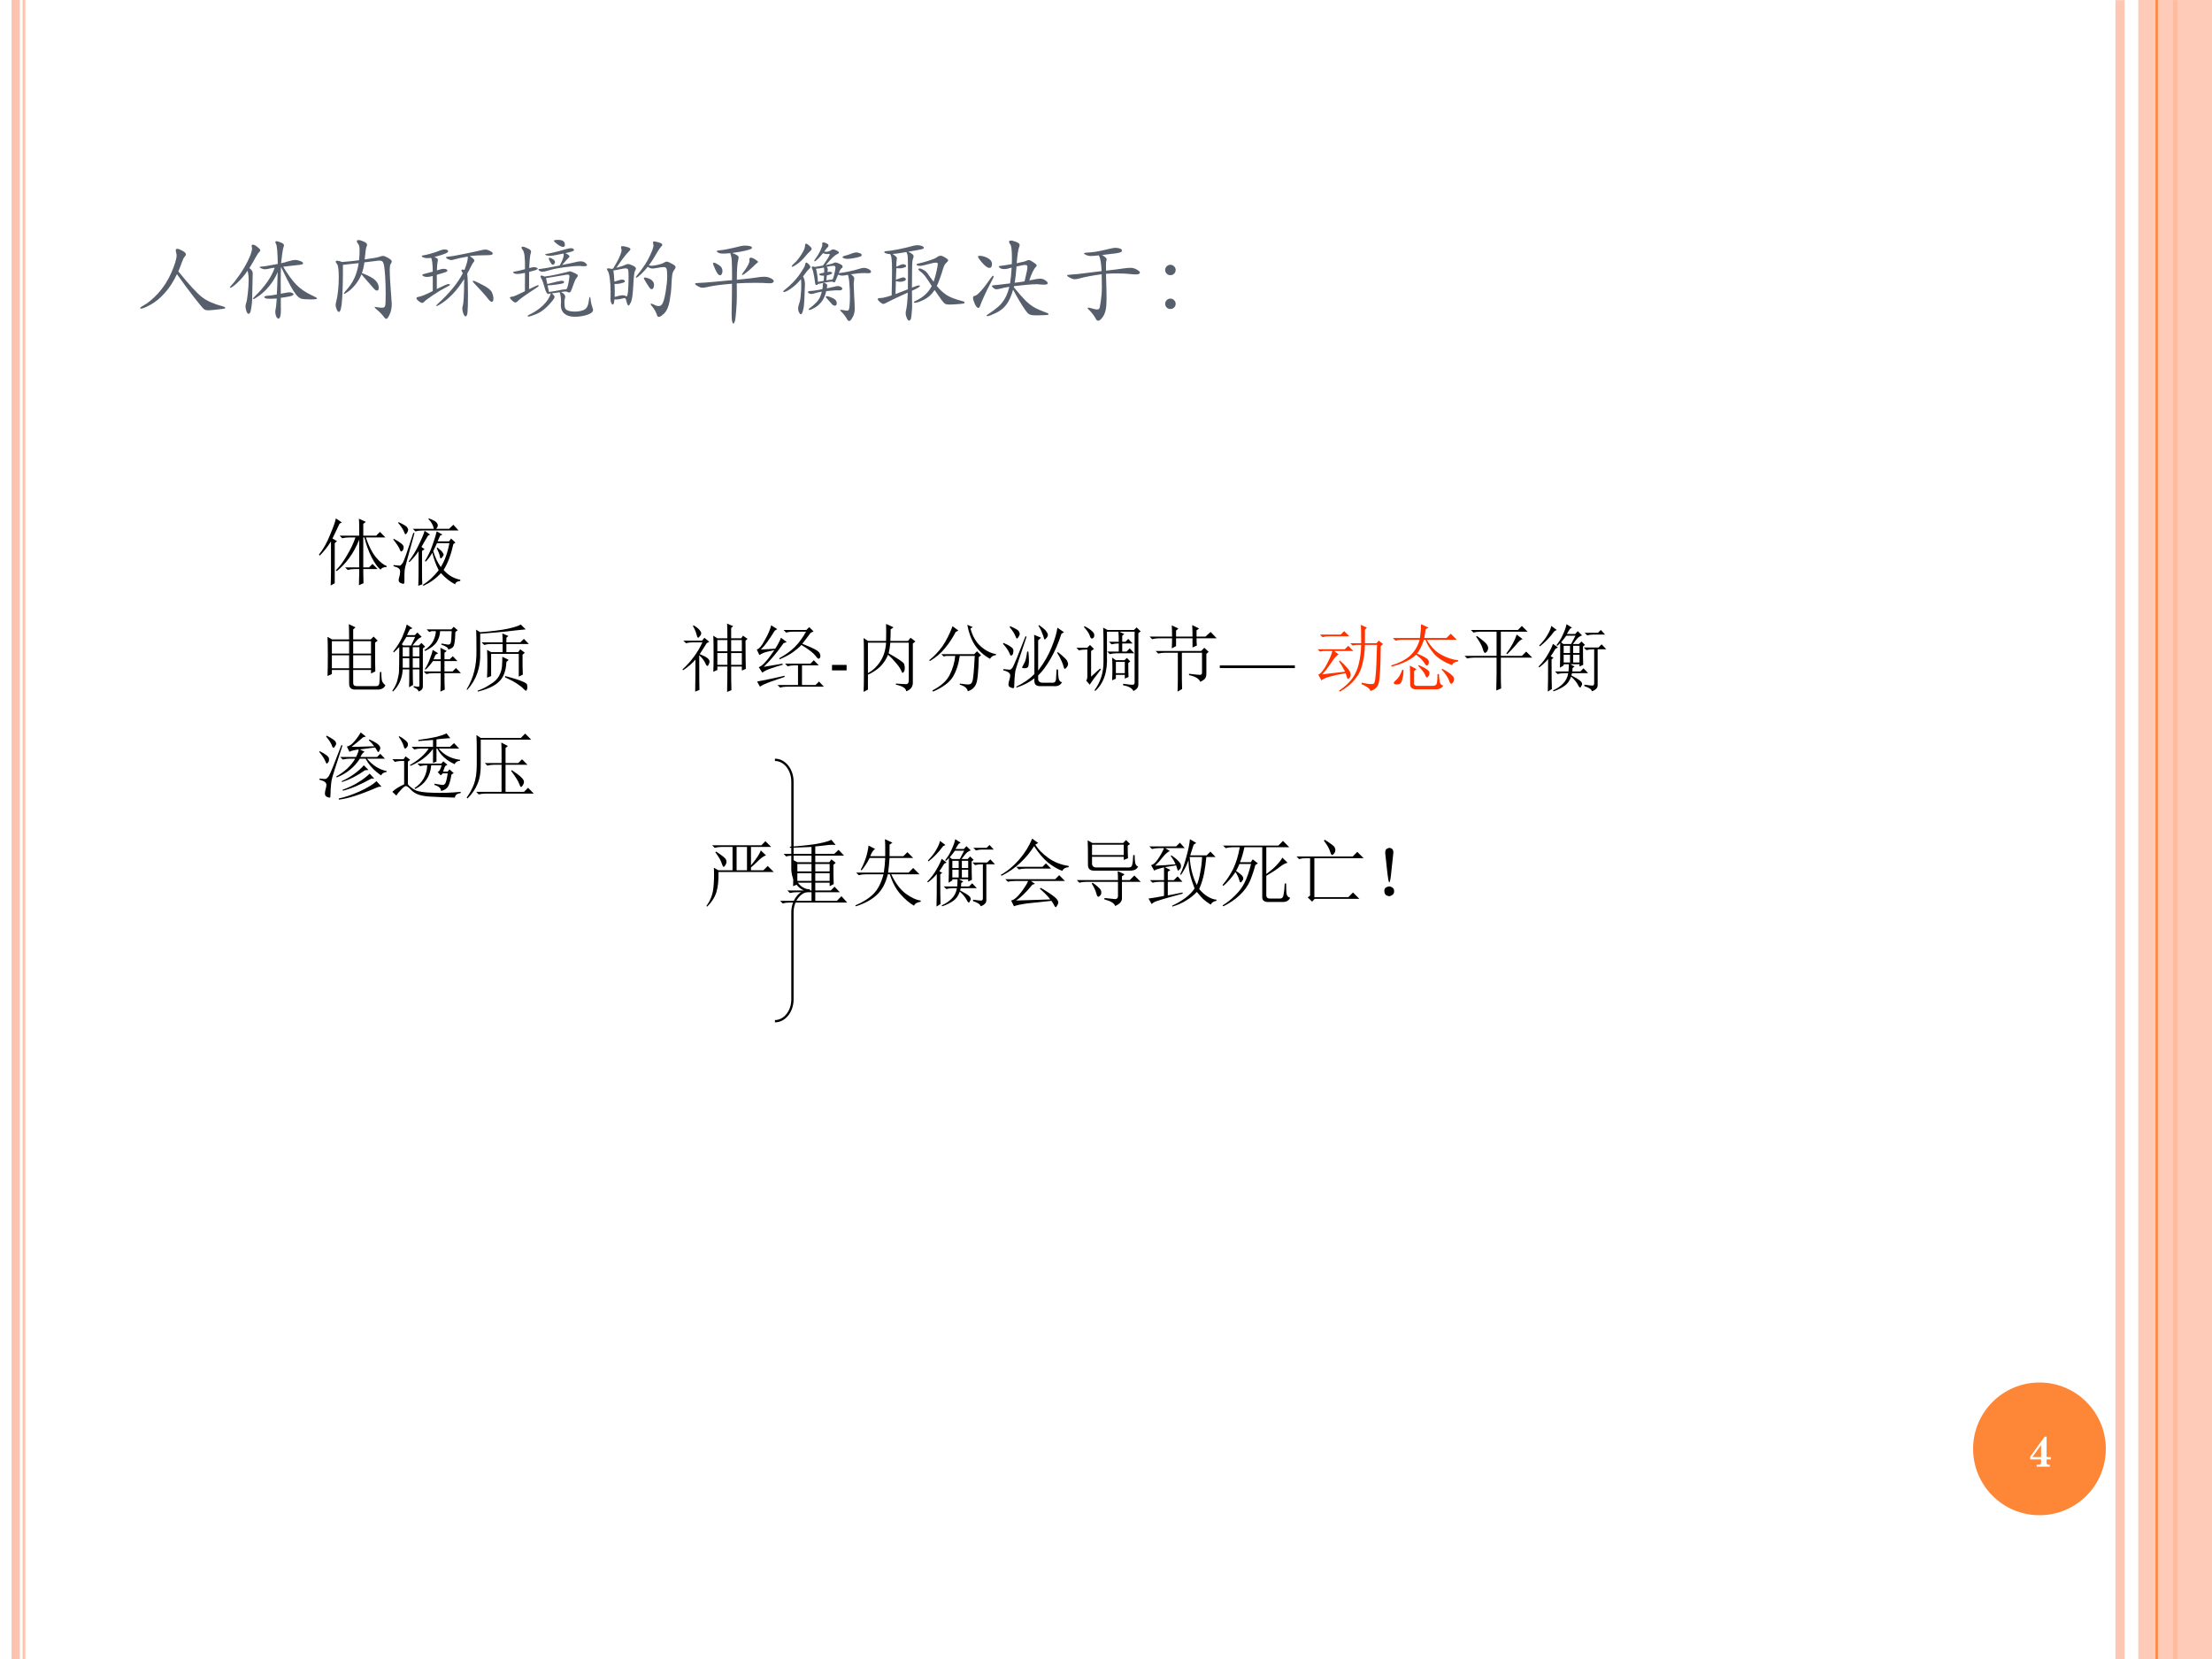<?xml version="1.0" encoding="UTF-8" standalone="no"?>
<!DOCTYPE svg PUBLIC "-//W3C//DTD SVG 1.1//EN" "http://www.w3.org/Graphics/SVG/1.1/DTD/svg11.dtd">
<svg xmlns="http://www.w3.org/2000/svg" xmlns:xlink="http://www.w3.org/1999/xlink" version="1.1" width="720pt" height="540pt" viewBox="0 0 720 540">
<rect x="0" y="0" width="720" height="540" fill="#333333" stroke="none"/>
<g enable-background="new">
<g>
<g id="Layer-1" data-name="Artifact">
<clipPath id="cp64">
<path transform="matrix(1,0,0,-1,0,540)" d="M 0 0 L 720 0 L 720 540 L 0 540 Z " fill-rule="evenodd"/>
</clipPath>
<g clip-path="url(#cp64)">
<path transform="matrix(1,0,0,-1,0,540)" d="M 0 0 L 720 0 L 720 540 L 0 540 Z " fill="#ffffff" fill-rule="evenodd"/>
</g>
</g>
<g id="Layer-1" data-name="Artifact">
<clipPath id="cp65">
<path transform="matrix(1,0,0,-1,0,540)" d="M 0 0 L 720 0 L 720 540 L 0 540 Z " fill-rule="evenodd"/>
</clipPath>
<g clip-path="url(#cp65)">
<path transform="matrix(1,0,0,-1,0,540)" stroke-width="3" stroke-linecap="butt" stroke-linejoin="round" fill="none" stroke="#fec3ae" stroke-opacity=".929" d="M 690.06 539.94 L 690.06 -.06 "/>
</g>
</g>
<g id="Layer-1" data-name="Artifact">
<clipPath id="cp66">
<path transform="matrix(1,0,0,-1,0,540)" d="M 0 0 L 720 0 L 720 540 L 0 540 Z " fill-rule="evenodd"/>
</clipPath>
<g clip-path="url(#cp66)">
<path transform="matrix(1,0,0,-1,0,540)" d="M 3.75 540 L 3.75 0 L 6.45 0 L 6.45 540 Z M 7.35 540 L 7.35 0 L 8.25 0 L 8.25 540 Z " fill="#fec3ae"/>
</g>
</g>
<g id="Layer-1" data-name="Artifact">
<clipPath id="cp67">
<path transform="matrix(1,0,0,-1,0,540)" d="M 0 0 L 720 0 L 720 540 L 0 540 Z " fill-rule="evenodd"/>
</clipPath>
<g clip-path="url(#cp67)">
<path transform="matrix(1,0,0,-1,0,540)" stroke-width="1.5" stroke-linecap="butt" stroke-miterlimit="10" stroke-linejoin="miter" fill="none" stroke="#fe8637" d="M 708.06 539.94 L 708.06 -.06 "/>
</g>
</g>
<g id="Layer-1" data-name="Artifact">
<clipPath id="cp68">
<path transform="matrix(1,0,0,-1,0,540)" d="M -0 0 L 720 0 L 720 540 L -0 540 Z " fill-rule="evenodd"/>
</clipPath>
<g clip-path="url(#cp68)">
<path transform="matrix(1,0,0,-1,0,540)" d="M 696 0 L 720 0 L 720 540 L 696 540 Z " fill="#fec3ae" fill-opacity=".871" fill-rule="evenodd"/>
</g>
</g>
<g id="Layer-1" data-name="Artifact">
<clipPath id="cp69">
<path transform="matrix(1,0,0,-1,0,540)" d="M 0 0 L 720 0 L 720 540 L 0 540 Z " fill-rule="evenodd"/>
</clipPath>
<g clip-path="url(#cp69)">
<path transform="matrix(1,0,0,-1,0,540)" stroke-width=".75" stroke-linecap="butt" stroke-miterlimit="10" stroke-linejoin="miter" fill="none" stroke="#fe8637" d="M 702 540 L 702 0 "/>
</g>
</g>
<g id="Layer-1" data-name="Artifact">
<path transform="matrix(1,0,0,-1,0,540)" d="M 642.24 68.4 C 642.24 80.329 651.91 90 663.84 90 C 675.77 90 685.44 80.329 685.44 68.4 C 685.44 56.471 675.77 46.8 663.84 46.8 C 651.91 46.8 642.24 56.471 642.24 68.4 Z " fill="#fe8637" fill-rule="evenodd"/>
</g>
<g id="Layer-1" data-name="P">
<clipPath id="cp70">
<path transform="matrix(1,0,0,-1,0,540)" d="M 0 0 L 720 0 L 720 540 L 0 540 Z " fill-rule="evenodd"/>
</clipPath>
<g clip-path="url(#cp70)">
<symbol id="font_47_39ac">
<path d="M .414 .422 C .53 .279 .615 .187 .669 .144 C .724 .102 .797 .069 .889 .045 C .912 .039 .923 .033 .923 .026 C .923 .023 .919 .02 .912 .018 C .905 .016 .879 .013 .834 .008 C .79 .003 .758 0 .737 0 C .716 0 .7 .005 .689 .015 C .678 .024 .641 .069 .578 .149 C .516 .23 .456 .311 .399 .392 C .36 .31 .316 .242 .266 .187 C .217 .132 .166 .09 .113 .061 C .06 .032 .026 .018 .009 .018 C .003 .018 0 .02 0 .023 C 0 .03 .011 .039 .032 .05 C .083 .077 .138 .123 .196 .186 C .254 .25 .302 .325 .339 .41 C .376 .496 .395 .558 .395 .596 C .395 .607 .393 .617 .39 .626 C .387 .635 .386 .644 .386 .653 C .386 .662 .392 .667 .403 .667 C .415 .667 .433 .66 .458 .646 C .483 .633 .496 .619 .496 .606 C .496 .599 .491 .59 .482 .581 C .473 .572 .462 .549 .449 .512 C .436 .476 .425 .446 .414 .422 Z "/>
</symbol>
<symbol id="font_47_3cc6">
<path d="M .579 .563 C .626 .484 .672 .42 .717 .372 C .763 .325 .818 .286 .881 .257 C .925 .237 .947 .224 .947 .218 C .947 .211 .923 .208 .874 .208 C .826 .208 .793 .211 .775 .216 C .757 .222 .738 .237 .719 .26 C .7 .284 .681 .314 .661 .35 C .641 .386 .606 .456 .555 .561 C .553 .512 .552 .46 .552 .404 C .552 .349 .552 .304 .553 .269 C .56 .272 .571 .274 .586 .276 C .601 .279 .612 .281 .619 .282 C .626 .284 .635 .285 .647 .285 C .659 .285 .669 .283 .678 .278 C .687 .273 .691 .268 .691 .263 C .691 .258 .684 .252 .671 .247 C .658 .242 .64 .238 .617 .235 C .594 .232 .572 .228 .553 .225 L .553 .138 C .554 .123 .554 .11 .554 .097 C .554 .032 .545 0 .527 0 C .518 0 .51 .008 .503 .024 C .496 .04 .493 .055 .493 .069 C .493 .082 .494 .093 .497 .102 C .5 .111 .504 .149 .509 .218 C .485 .216 .46 .215 .434 .215 C .408 .215 .391 .217 .384 .222 C .377 .227 .373 .23 .373 .233 C .373 .24 .382 .244 .4 .247 C .436 .249 .473 .254 .51 .262 C .513 .313 .516 .394 .519 .504 C .496 .449 .466 .4 .431 .357 C .396 .314 .36 .279 .323 .252 C .286 .225 .262 .211 .253 .211 C .251 .211 .25 .212 .25 .213 C .25 .218 .256 .226 .267 .237 C .379 .346 .452 .451 .487 .552 C .467 .55 .456 .549 .454 .548 C .418 .539 .394 .535 .382 .535 C .37 .535 .357 .538 .343 .544 C .33 .55 .323 .555 .323 .558 C .323 .562 .336 .565 .363 .566 C .373 .567 .396 .57 .432 .577 L .52 .593 C .519 .652 .517 .701 .514 .74 C .511 .78 .506 .803 .501 .81 C .496 .817 .494 .824 .494 .83 C .494 .837 .498 .84 .506 .84 C .514 .84 .529 .835 .552 .826 C .575 .817 .587 .807 .587 .798 C .587 .789 .585 .78 .581 .77 C .578 .761 .573 .738 .568 .701 C .563 .665 .559 .632 .556 .601 C .583 .606 .606 .612 .625 .619 C .663 .63 .691 .636 .709 .636 C .727 .636 .746 .632 .765 .624 C .785 .617 .795 .608 .795 .599 C .795 .59 .779 .585 .747 .582 C .716 .579 .66 .573 .579 .563 M .192 .519 C .159 .47 .123 .427 .083 .39 C .043 .353 .017 .334 .005 .334 C .002 .334 0 .335 0 .338 C 0 .341 .003 .346 .01 .353 C .033 .377 .064 .415 .101 .468 C .138 .521 .171 .576 .199 .634 C .227 .693 .241 .735 .241 .761 C .241 .768 .24 .774 .238 .778 C .237 .782 .236 .785 .236 .788 C .236 .797 .241 .802 .252 .802 C .263 .802 .279 .794 .299 .777 C .32 .761 .33 .749 .33 .742 C .33 .735 .327 .73 .322 .725 C .317 .721 .311 .714 .304 .704 C .297 .694 .276 .657 .24 .594 C .233 .581 .223 .565 .212 .548 C .223 .539 .232 .531 .238 .522 C .245 .513 .248 .503 .248 .492 L .245 .352 C .243 .283 .242 .236 .242 .211 C .242 .187 .239 .159 .234 .126 C .229 .093 .225 .073 .22 .065 C .215 .056 .209 .052 .201 .052 C .194 .052 .187 .061 .18 .08 C .173 .099 .17 .115 .17 .129 C .17 .144 .172 .156 .176 .166 C .183 .186 .19 .222 .195 .274 C .201 .327 .204 .374 .204 .416 C .204 .459 .2 .493 .192 .519 Z "/>
</symbol>
<symbol id="font_47_36bb">
<path d="M .315 .645 C .403 .657 .456 .666 .473 .673 C .49 .68 .504 .683 .515 .683 C .526 .683 .544 .676 .57 .661 C .596 .646 .609 .634 .609 .624 C .609 .615 .605 .606 .598 .597 C .591 .589 .587 .566 .587 .527 C .587 .489 .59 .433 .595 .358 L .609 .162 C .609 .12 .602 .083 .587 .05 C .572 .017 .56 0 .549 0 C .543 0 .536 .006 .527 .017 C .505 .046 .48 .073 .451 .097 C .432 .113 .423 .122 .423 .125 C .423 .128 .425 .13 .429 .13 C .434 .13 .444 .128 .461 .125 C .478 .122 .494 .121 .508 .121 C .522 .121 .531 .127 .536 .138 C .541 .149 .543 .192 .543 .266 C .543 .341 .541 .407 .537 .464 C .533 .522 .529 .561 .525 .581 C .521 .602 .515 .615 .508 .622 C .501 .629 .491 .632 .478 .632 C .465 .632 .451 .631 .434 .628 L .312 .613 C .307 .572 .298 .533 .285 .497 C .357 .47 .405 .444 .43 .419 C .455 .394 .468 .367 .468 .337 C .468 .317 .461 .307 .448 .307 C .439 .307 .43 .312 .421 .321 L .28 .483 C .265 .446 .245 .411 .22 .379 C .195 .347 .17 .321 .143 .301 C .116 .281 .099 .271 .092 .271 C .09 .271 .089 .272 .089 .275 C .089 .278 .094 .286 .103 .297 C .147 .344 .18 .392 .203 .441 C .226 .49 .241 .545 .25 .605 C .157 .594 .1 .588 .079 .586 C .08 .442 .077 .321 .071 .222 C .065 .124 .053 .075 .035 .075 C .027 .075 .019 .085 .011 .104 C .004 .123 0 .138 0 .149 C 0 .16 .003 .178 .01 .203 C .017 .228 .022 .264 .027 .311 C .032 .359 .034 .406 .034 .452 C .034 .532 .028 .58 .015 .595 C .006 .606 .001 .614 .001 .621 C .001 .628 .007 .631 .018 .631 C .029 .631 .047 .626 .07 .617 C .142 .623 .203 .629 .254 .636 C .258 .673 .26 .709 .26 .744 C .26 .779 .255 .802 .245 .813 C .235 .825 .23 .835 .23 .843 C .23 .851 .236 .855 .249 .855 C .262 .855 .28 .85 .304 .839 C .329 .829 .341 .817 .341 .803 C .341 .798 .339 .79 .334 .78 C .329 .77 .323 .725 .315 .645 Z "/>
</symbol>
<symbol id="font_47_2fd8">
<path d="M .221 .297 C .293 .333 .335 .351 .346 .351 C .358 .351 .364 .348 .364 .343 C .364 .338 .347 .328 .314 .311 C .281 .295 .237 .269 .182 .232 C .128 .195 .096 .172 .087 .161 C .078 .151 .07 .146 .062 .146 C .055 .146 .042 .152 .025 .165 C .008 .178 0 .189 0 .197 C 0 .205 .008 .21 .024 .212 C .054 .217 .105 .238 .177 .275 L .177 .438 C .151 .431 .13 .428 .115 .428 C .1 .428 .087 .43 .078 .435 C .069 .44 .064 .444 .064 .448 C .064 .452 .065 .455 .067 .456 C .07 .457 .084 .461 .111 .468 C .138 .475 .16 .48 .177 .485 C .176 .571 .17 .621 .158 .635 C .147 .633 .134 .632 .118 .632 C .103 .632 .089 .634 .076 .639 C .064 .644 .058 .648 .058 .653 C .058 .659 .065 .662 .078 .663 C .092 .664 .115 .67 .148 .679 C .181 .688 .206 .696 .222 .702 C .259 .718 .286 .726 .301 .726 C .317 .726 .328 .724 .334 .721 C .341 .718 .344 .712 .344 .705 C .344 .698 .333 .69 .31 .68 C .288 .671 .249 .659 .194 .644 C .207 .639 .217 .635 .223 .63 C .23 .625 .233 .62 .233 .614 C .233 .609 .232 .602 .23 .595 C .226 .58 .223 .548 .222 .499 C .257 .51 .282 .516 .295 .516 C .308 .516 .318 .514 .325 .51 C .332 .507 .336 .502 .336 .496 C .336 .49 .329 .485 .316 .48 C .303 .475 .272 .466 .221 .451 L .221 .297 M .557 .649 C .492 .638 .443 .627 .408 .617 C .395 .613 .384 .611 .377 .611 C .37 .611 .358 .614 .343 .621 C .328 .628 .321 .634 .321 .639 C .321 .644 .328 .647 .341 .648 C .368 .649 .426 .659 .513 .677 C .601 .695 .659 .707 .686 .714 C .714 .721 .735 .725 .748 .725 C .762 .725 .779 .72 .798 .71 C .818 .7 .828 .691 .828 .682 C .828 .67 .811 .664 .778 .664 C .698 .664 .631 .661 .578 .654 C .612 .633 .629 .616 .629 .605 C .629 .601 .626 .596 .62 .589 C .614 .583 .604 .566 .59 .538 C .577 .511 .564 .486 .551 .464 C .556 .416 .559 .341 .559 .239 C .559 .137 .557 .072 .554 .043 C .551 .014 .543 0 .532 0 C .525 0 .517 .01 .509 .03 C .502 .05 .498 .067 .498 .081 C .498 .094 .499 .104 .501 .11 C .512 .136 .517 .235 .518 .406 C .476 .339 .435 .285 .394 .243 C .353 .201 .316 .169 .281 .146 C .247 .123 .226 .112 .218 .112 C .216 .112 .215 .113 .215 .116 C .215 .119 .22 .125 .229 .134 C .357 .25 .448 .361 .503 .468 C .5 .475 .497 .48 .493 .485 C .49 .49 .488 .495 .488 .5 C .488 .505 .491 .508 .498 .508 C .505 .508 .512 .507 .521 .504 C .548 .572 .56 .62 .557 .649 M .617 .386 C .628 .386 .662 .371 .717 .342 C .773 .313 .807 .286 .818 .262 C .829 .238 .835 .215 .835 .192 C .835 .169 .829 .158 .818 .158 C .807 .158 .794 .168 .779 .188 C .749 .227 .696 .287 .619 .367 C .613 .373 .61 .378 .61 .381 C .61 .384 .612 .386 .617 .386 Z "/>
</symbol>
<symbol id="font_47_3214">
<path d="M .526 .834 C .573 .834 .597 .816 .597 .779 C .597 .765 .59 .758 .576 .758 C .562 .758 .542 .767 .516 .786 C .491 .805 .478 .817 .478 .824 C .478 .831 .494 .834 .526 .834 M .208 .299 C .267 .328 .3 .343 .307 .343 C .31 .343 .312 .34 .312 .335 C .312 .33 .301 .321 .278 .307 C .173 .239 .11 .194 .089 .173 C .078 .161 .068 .155 .059 .155 C .05 .155 .038 .162 .023 .177 C .008 .192 0 .202 0 .207 C 0 .213 .01 .217 .031 .219 C .044 .22 .088 .24 .163 .277 L .164 .476 C .126 .468 .099 .464 .082 .464 C .066 .464 .054 .466 .046 .471 C .039 .476 .035 .481 .035 .484 C .035 .487 .043 .49 .06 .492 C .077 .494 .111 .502 .164 .516 C .165 .583 .163 .631 .159 .662 C .155 .693 .148 .714 .139 .725 C .13 .736 .126 .744 .126 .75 C .126 .757 .131 .76 .141 .76 C .151 .76 .168 .754 .193 .742 C .218 .731 .23 .719 .23 .707 C .23 .702 .229 .696 .226 .688 C .218 .663 .213 .61 .21 .528 C .235 .535 .252 .538 .259 .538 C .267 .538 .276 .537 .286 .534 C .297 .531 .302 .527 .302 .522 C .302 .517 .294 .511 .277 .505 C .26 .5 .238 .494 .209 .487 L .208 .299 M .567 .562 C .653 .579 .704 .59 .719 .594 C .735 .599 .752 .601 .77 .601 C .788 .601 .804 .596 .817 .586 C .83 .576 .837 .567 .837 .559 C .837 .552 .826 .548 .804 .548 L .758 .551 C .715 .551 .662 .547 .599 .538 C .536 .53 .482 .52 .437 .507 C .392 .494 .365 .488 .354 .488 C .343 .488 .333 .491 .323 .497 C .314 .503 .309 .508 .309 .512 C .309 .517 .319 .519 .338 .52 C .357 .521 .425 .533 .54 .556 C .569 .607 .584 .645 .584 .671 C .584 .676 .584 .681 .583 .686 C .504 .669 .456 .661 .438 .661 C .421 .661 .407 .663 .397 .666 C .388 .669 .383 .673 .383 .676 C .383 .679 .39 .682 .404 .683 C .418 .685 .443 .69 .48 .699 C .517 .708 .554 .717 .589 .728 C .624 .739 .649 .744 .662 .744 C .675 .744 .684 .741 .689 .736 C .694 .731 .696 .726 .696 .722 C .696 .719 .689 .714 .676 .709 C .663 .704 .639 .698 .603 .69 C .632 .675 .647 .663 .647 .654 C .647 .651 .645 .648 .642 .645 C .627 .63 .602 .603 .567 .562 M .49 .592 C .49 .588 .488 .582 .483 .575 C .479 .568 .473 .564 .466 .564 C .459 .564 .45 .573 .439 .592 C .428 .611 .422 .624 .422 .63 C .422 .637 .425 .64 .43 .64 C .439 .64 .452 .635 .467 .625 C .482 .615 .49 .604 .49 .592 M .555 .268 C .585 .254 .6 .237 .6 .216 C .6 .21 .599 .203 .596 .196 C .593 .189 .592 .176 .592 .157 C .592 .139 .593 .121 .596 .104 C .599 .087 .609 .075 .628 .068 C .647 .06 .673 .056 .704 .056 C .735 .056 .763 .06 .786 .068 C .81 .075 .827 .087 .836 .104 C .846 .121 .853 .143 .856 .172 C .86 .201 .864 .216 .867 .216 C .871 .216 .874 .208 .875 .193 C .876 .178 .879 .16 .884 .139 C .889 .119 .893 .105 .896 .098 C .9 .09 .902 .082 .902 .073 C .902 .052 .881 .035 .839 .021 C .797 .007 .752 0 .703 0 C .655 0 .618 .011 .592 .033 C .566 .055 .553 .086 .553 .127 L .555 .164 C .555 .203 .55 .237 .54 .266 C .513 .261 .484 .257 .455 .254 C .475 .237 .485 .224 .485 .214 C .485 .202 .464 .173 .421 .127 C .378 .081 .334 .049 .289 .03 C .244 .011 .214 .002 .201 .002 C .195 .002 .192 .004 .192 .008 C .192 .011 .197 .015 .206 .02 C .264 .047 .315 .081 .358 .122 C .401 .163 .43 .206 .444 .252 C .439 .251 .433 .25 .424 .25 C .423 .247 .421 .246 .416 .246 C .411 .246 .406 .251 .399 .26 C .393 .27 .388 .28 .385 .29 C .366 .359 .351 .402 .34 .418 C .335 .426 .332 .433 .332 .438 C .332 .444 .336 .447 .343 .447 C .351 .447 .362 .443 .376 .436 C .417 .441 .463 .449 .513 .46 C .564 .471 .598 .479 .616 .484 C .634 .49 .646 .493 .653 .493 C .66 .493 .676 .487 .7 .475 C .725 .464 .737 .454 .737 .447 C .737 .44 .734 .434 .729 .429 C .724 .424 .717 .414 .709 .399 C .702 .384 .696 .369 .691 .354 C .676 .308 .665 .281 .66 .274 C .655 .267 .65 .263 .644 .263 C .639 .263 .633 .265 .626 .268 C .619 .272 .611 .274 .602 .274 C .593 .274 .578 .272 .555 .268 M .424 .269 C .474 .276 .512 .282 .537 .288 C .563 .294 .585 .297 .603 .297 C .611 .297 .617 .302 .621 .311 C .626 .321 .631 .342 .637 .374 C .643 .407 .646 .429 .646 .44 C .646 .451 .64 .457 .628 .457 C .616 .457 .6 .455 .579 .45 L .392 .419 C .398 .394 .403 .372 .406 .355 C .494 .378 .546 .39 .562 .39 C .579 .39 .588 .385 .588 .376 C .588 .372 .585 .368 .58 .364 C .575 .361 .552 .356 .511 .35 C .47 .344 .436 .341 .409 .34 L .424 .269 Z "/>
</symbol>
<symbol id="font_47_2b65">
<path d="M .455 .56 C .462 .557 .472 .555 .485 .555 C .498 .555 .519 .558 .55 .565 C .581 .572 .603 .579 .616 .587 C .629 .596 .641 .6 .65 .6 C .659 .6 .677 .593 .704 .578 C .731 .564 .745 .552 .745 .542 C .745 .532 .74 .521 .729 .508 C .719 .495 .712 .477 .708 .452 C .705 .428 .702 .392 .7 .343 C .699 .295 .692 .239 .681 .176 C .67 .113 .651 .068 .624 .041 C .597 .014 .577 0 .563 0 C .554 0 .547 .007 .543 .021 C .539 .035 .531 .052 .52 .072 C .509 .091 .498 .106 .488 .117 C .479 .128 .474 .136 .474 .141 C .474 .143 .476 .144 .481 .144 C .486 .144 .498 .14 .515 .131 C .532 .122 .549 .118 .564 .118 C .579 .118 .592 .127 .603 .145 C .614 .164 .626 .206 .637 .271 C .648 .337 .654 .392 .654 .437 C .654 .482 .652 .51 .647 .522 C .642 .535 .632 .541 .616 .541 C .601 .541 .567 .536 .516 .527 C .509 .526 .502 .525 .496 .525 C .479 .525 .462 .531 .443 .544 C .42 .515 .395 .488 .369 .463 C .343 .438 .326 .426 .318 .426 C .315 .426 .314 .428 .314 .431 C .314 .434 .317 .439 .323 .446 C .391 .529 .439 .602 .467 .665 C .496 .728 .508 .766 .505 .779 C .502 .792 .5 .802 .5 .809 C .5 .816 .505 .819 .514 .819 C .523 .819 .54 .815 .564 .808 C .589 .801 .601 .792 .601 .783 C .601 .777 .596 .77 .587 .761 C .574 .748 .552 .714 .521 .66 C .507 .633 .485 .6 .455 .56 M .102 .533 C .15 .546 .184 .557 .203 .567 C .213 .572 .222 .574 .231 .574 C .24 .574 .256 .569 .279 .558 C .303 .547 .315 .536 .315 .525 C .315 .518 .311 .51 .304 .499 C .297 .488 .291 .436 .286 .341 C .281 .246 .273 .186 .261 .161 C .249 .136 .24 .123 .235 .123 C .226 .123 .218 .142 .209 .18 C .206 .196 .2 .204 .193 .204 C .186 .204 .179 .203 .17 .2 C .136 .191 .107 .188 .082 .19 C .078 .153 .072 .134 .065 .134 C .058 .134 .052 .14 .047 .151 C .042 .162 .039 .177 .039 .195 L .04 .271 C .04 .328 .037 .377 .031 .418 C .026 .459 .018 .487 .008 .502 C .003 .51 0 .516 0 .52 C 0 .525 .005 .527 .015 .527 C .026 .527 .037 .525 .048 .521 C .056 .522 .063 .524 .068 .525 C .101 .58 .126 .625 .141 .662 C .156 .699 .162 .723 .158 .732 C .155 .742 .153 .75 .153 .757 C .153 .764 .159 .768 .17 .768 C .181 .768 .198 .765 .221 .758 C .244 .751 .255 .744 .255 .736 C .255 .729 .249 .72 .238 .71 C .213 .687 .167 .628 .102 .533 M .084 .217 C .125 .229 .153 .235 .168 .235 C .184 .235 .195 .233 .2 .229 C .205 .225 .209 .223 .212 .223 C .221 .223 .227 .246 .23 .291 C .233 .336 .235 .381 .235 .425 C .235 .47 .234 .498 .231 .509 C .228 .521 .219 .527 .202 .527 C .193 .527 .172 .524 .141 .517 C .11 .51 .087 .506 .07 .504 C .074 .482 .078 .442 .081 .383 C .087 .384 .1 .388 .12 .395 C .14 .402 .155 .405 .165 .405 C .175 .405 .182 .403 .187 .399 C .192 .396 .195 .391 .195 .386 C .195 .381 .191 .377 .184 .374 C .177 .371 .163 .367 .142 .362 C .121 .358 .102 .357 .083 .358 C .084 .325 .085 .297 .085 .274 C .085 .251 .085 .232 .084 .217 M .411 .428 C .42 .428 .433 .425 .452 .418 C .471 .411 .485 .402 .495 .39 C .506 .378 .511 .364 .511 .348 C .511 .332 .508 .32 .503 .312 C .498 .305 .492 .301 .484 .301 C .477 .301 .469 .307 .461 .318 C .453 .33 .441 .349 .425 .374 C .409 .399 .401 .415 .401 .42 C .401 .425 .404 .428 .411 .428 Z "/>
</symbol>
<symbol id="font_47_381e">
<path d="M .454 .475 C .571 .487 .643 .495 .67 .5 C .697 .505 .724 .508 .75 .508 C .776 .508 .8 .503 .821 .492 C .843 .481 .854 .471 .854 .462 C .854 .453 .849 .446 .838 .441 C .828 .437 .81 .436 .784 .438 C .759 .441 .713 .442 .648 .442 C .583 .442 .518 .44 .453 .436 C .454 .387 .454 .343 .454 .302 C .454 .261 .452 .208 .447 .142 C .442 .076 .437 .036 .431 .022 C .426 .007 .421 0 .416 0 C .411 0 .407 .008 .403 .024 C .399 .039 .397 .068 .397 .11 C .397 .151 .398 .19 .399 .225 C .4 .261 .401 .33 .401 .432 C .284 .423 .194 .411 .132 .396 C .11 .391 .092 .389 .078 .389 C .065 .389 .048 .395 .029 .406 C .01 .417 0 .426 0 .431 C 0 .437 .013 .44 .038 .441 C .075 .442 .136 .446 .221 .454 C .306 .463 .367 .468 .402 .471 C .402 .572 .401 .641 .399 .677 C .397 .714 .391 .743 .382 .764 C .352 .761 .326 .759 .304 .759 C .282 .759 .265 .762 .253 .769 C .241 .776 .235 .782 .235 .785 C .235 .789 .242 .792 .256 .793 C .313 .799 .367 .809 .419 .822 C .478 .838 .519 .846 .541 .846 C .564 .846 .582 .844 .596 .84 C .611 .836 .618 .831 .618 .825 C .618 .819 .615 .814 .609 .81 C .604 .807 .583 .8 .547 .791 C .511 .782 .463 .774 .403 .766 C .431 .755 .45 .747 .459 .74 C .468 .734 .473 .727 .473 .719 C .473 .712 .471 .701 .468 .687 C .459 .653 .454 .582 .454 .475 M .684 .669 C .684 .666 .68 .661 .671 .655 C .663 .65 .651 .639 .635 .622 C .619 .606 .596 .586 .567 .562 C .538 .539 .52 .527 .514 .527 C .511 .527 .51 .529 .51 .532 C .51 .535 .513 .541 .519 .549 C .544 .582 .562 .609 .573 .63 C .585 .651 .591 .669 .591 .684 L .59 .698 C .59 .709 .595 .715 .606 .715 C .617 .715 .633 .709 .653 .696 C .674 .683 .684 .674 .684 .669 M .298 .57 C .298 .557 .295 .546 .29 .537 C .285 .528 .278 .524 .271 .524 C .256 .524 .24 .544 .222 .583 C .204 .623 .195 .646 .195 .651 C .195 .657 .199 .66 .207 .66 C .216 .66 .233 .652 .259 .635 C .285 .619 .298 .597 .298 .57 Z "/>
</symbol>
<symbol id="font_47_2f43">
<path d="M .601 .519 C .632 .522 .668 .528 .711 .537 C .754 .546 .789 .555 .814 .563 C .839 .572 .86 .576 .877 .576 C .894 .576 .91 .571 .927 .562 C .944 .553 .952 .544 .952 .535 C .952 .521 .937 .516 .907 .519 C .9 .52 .892 .52 .883 .52 C .842 .52 .792 .516 .733 .507 C .746 .498 .756 .49 .761 .483 C .767 .477 .77 .47 .77 .461 C .77 .453 .769 .444 .767 .433 C .765 .423 .764 .412 .764 .399 C .764 .386 .766 .346 .769 .277 C .773 .209 .775 .159 .775 .128 C .775 .096 .767 .067 .752 .04 C .737 .013 .725 0 .716 0 C .707 0 .699 .006 .692 .019 C .686 .031 .677 .045 .666 .06 C .655 .075 .644 .087 .633 .097 C .622 .107 .617 .114 .617 .117 C .617 .12 .62 .121 .625 .121 C .63 .121 .641 .12 .656 .117 C .672 .114 .684 .112 .693 .112 C .702 .112 .708 .116 .711 .123 C .715 .13 .718 .148 .72 .175 C .722 .202 .723 .237 .723 .278 C .723 .319 .721 .363 .717 .408 C .714 .453 .708 .484 .701 .501 C .673 .495 .652 .492 .639 .492 C .626 .492 .611 .496 .595 .503 C .576 .456 .566 .431 .563 .426 C .56 .422 .557 .42 .552 .42 C .547 .42 .543 .421 .54 .423 C .537 .426 .533 .427 .529 .427 C .504 .427 .452 .418 .375 .401 C .372 .394 .368 .39 .362 .39 C .356 .39 .352 .392 .349 .397 C .347 .402 .344 .417 .341 .442 C .338 .467 .334 .492 .328 .517 C .323 .542 .318 .558 .314 .565 C .311 .573 .309 .579 .309 .584 C .309 .589 .313 .591 .321 .591 C .33 .591 .337 .589 .342 .586 C .374 .591 .403 .596 .43 .601 C .479 .67 .504 .711 .504 .722 C .504 .726 .502 .728 .499 .728 C .496 .728 .492 .728 .488 .727 C .484 .726 .48 .726 .476 .726 C .463 .726 .448 .729 .431 .736 C .419 .72 .402 .701 .381 .679 C .36 .658 .346 .647 .339 .647 C .337 .647 .336 .649 .336 .652 C .336 .656 .339 .662 .345 .67 C .369 .702 .388 .734 .403 .766 C .418 .799 .425 .819 .423 .828 C .422 .832 .422 .835 .422 .838 C .422 .848 .426 .853 .435 .853 C .444 .853 .456 .849 .47 .842 C .484 .835 .491 .827 .491 .819 C .491 .812 .487 .805 .48 .798 C .473 .792 .461 .777 .444 .753 C .451 .752 .458 .751 .465 .751 C .483 .751 .498 .755 .511 .764 C .524 .773 .535 .777 .542 .777 C .549 .777 .561 .773 .578 .765 C .595 .758 .603 .75 .603 .743 C .603 .736 .595 .729 .578 .722 C .554 .71 .515 .671 .46 .606 C .502 .615 .527 .621 .535 .624 C .548 .631 .559 .635 .567 .635 C .576 .635 .591 .63 .612 .62 C .633 .61 .644 .601 .644 .592 C .644 .583 .64 .576 .631 .571 C .622 .564 .612 .546 .601 .519 M .467 .441 C .494 .446 .512 .448 .519 .448 C .527 .448 .533 .45 .536 .454 C .54 .458 .546 .477 .554 .51 C .562 .543 .566 .566 .566 .579 C .566 .592 .559 .599 .546 .599 C .528 .599 .502 .595 .469 .587 C .478 .58 .483 .57 .483 .557 C .483 .554 .482 .55 .481 .544 C .48 .539 .48 .535 .479 .532 C .487 .533 .494 .534 .5 .534 C .52 .534 .53 .529 .53 .52 C .53 .511 .511 .503 .473 .496 L .467 .441 M .444 .525 C .445 .556 .444 .575 .439 .58 C .405 .572 .377 .568 .355 .567 C .366 .524 .373 .477 .376 .424 C .401 .429 .422 .433 .439 .436 L .442 .492 C .425 .491 .411 .492 .402 .495 C .393 .498 .389 .502 .389 .505 C .389 .512 .407 .518 .444 .525 M .308 .783 C .308 .776 .302 .767 .29 .756 C .278 .746 .26 .727 .236 .698 C .213 .669 .186 .644 .155 .621 C .124 .599 .105 .588 .096 .588 C .093 .588 .092 .589 .092 .592 C .092 .599 .102 .612 .122 .629 C .143 .647 .167 .677 .194 .718 C .222 .759 .236 .793 .236 .818 C .236 .832 .24 .839 .247 .839 C .254 .839 .266 .832 .283 .817 C .3 .802 .308 .791 .308 .783 M .851 .715 C .851 .71 .847 .705 .84 .701 C .833 .697 .811 .691 .776 .684 C .741 .677 .716 .674 .699 .674 C .682 .674 .669 .676 .658 .68 C .648 .685 .643 .689 .643 .694 C .643 .699 .652 .704 .669 .708 C .686 .712 .715 .721 .755 .736 C .77 .741 .782 .744 .792 .744 C .802 .744 .814 .741 .829 .736 C .844 .731 .851 .724 .851 .715 M .192 .454 C .159 .413 .123 .38 .085 .353 C .047 .327 .021 .314 .007 .314 C .002 .314 0 .316 0 .32 C 0 .325 .006 .332 .019 .341 C .047 .362 .078 .39 .111 .425 C .145 .461 .174 .498 .197 .535 C .221 .572 .234 .595 .235 .603 C .238 .624 .243 .634 .249 .634 C .255 .634 .264 .628 .276 .616 C .288 .605 .294 .595 .294 .587 C .294 .579 .288 .57 .277 .561 C .266 .552 .245 .526 .214 .483 C .228 .46 .235 .432 .235 .399 L .229 .24 C .227 .189 .223 .151 .217 .127 C .212 .103 .207 .088 .203 .082 C .199 .076 .194 .073 .189 .073 C .184 .073 .178 .08 .171 .093 C .164 .106 .161 .12 .161 .135 C .161 .15 .165 .167 .172 .188 C .18 .209 .186 .238 .189 .275 C .193 .312 .195 .347 .195 .38 C .195 .413 .194 .438 .192 .454 M .473 .354 C .511 .362 .538 .368 .554 .372 C .571 .377 .584 .379 .594 .379 C .604 .379 .614 .376 .624 .37 C .635 .365 .64 .358 .64 .35 C .64 .338 .628 .332 .605 .332 L .583 .333 C .563 .333 .524 .33 .466 .324 C .455 .275 .437 .236 .414 .207 C .391 .178 .365 .157 .338 .142 C .311 .127 .292 .12 .282 .12 C .277 .12 .275 .122 .275 .126 C .275 .13 .281 .136 .292 .143 C .311 .156 .334 .177 .361 .204 C .388 .231 .407 .269 .418 .318 C .387 .313 .362 .308 .345 .302 C .328 .296 .314 .293 .305 .293 C .296 .293 .287 .296 .278 .301 C .27 .306 .266 .311 .266 .315 C .266 .322 .282 .326 .315 .327 C .325 .327 .361 .333 .424 .345 C .427 .361 .429 .373 .429 .38 L .428 .394 C .428 .406 .433 .412 .442 .412 C .447 .412 .454 .41 .463 .405 C .472 .401 .476 .394 .476 .385 C .476 .376 .475 .366 .473 .354 M .472 .269 C .485 .269 .506 .262 .535 .249 C .565 .236 .58 .217 .58 .192 C .58 .175 .573 .166 .56 .166 C .555 .166 .549 .167 .543 .17 C .538 .173 .533 .178 .528 .183 L .494 .221 C .475 .242 .465 .253 .463 .256 C .462 .259 .461 .261 .461 .264 C .461 .267 .465 .269 .472 .269 Z "/>
</symbol>
<symbol id="font_47_3982">
<path d="M .135 .722 C .122 .722 .108 .724 .093 .728 C .078 .733 .071 .738 .071 .744 C .071 .75 .078 .753 .091 .754 C .12 .755 .163 .762 .222 .773 C .281 .785 .336 .798 .386 .812 C .4 .816 .416 .818 .434 .818 C .452 .818 .467 .815 .48 .809 C .493 .804 .5 .798 .5 .791 C .5 .784 .493 .779 .479 .775 C .466 .771 .416 .762 .331 .748 C .351 .738 .366 .729 .375 .722 C .384 .715 .389 .707 .389 .699 C .389 .692 .387 .682 .382 .67 C .377 .658 .374 .632 .373 .592 L .371 .358 C .411 .374 .435 .382 .444 .382 C .453 .382 .458 .38 .458 .376 C .458 .367 .429 .349 .371 .324 L .373 .156 C .373 .135 .371 .108 .368 .075 C .365 .042 .362 .022 .357 .013 C .352 .004 .346 0 .338 0 C .331 0 .323 .01 .315 .029 C .307 .048 .303 .064 .303 .078 C .303 .091 .305 .105 .309 .12 C .317 .155 .323 .216 .326 .304 C .217 .255 .139 .218 .092 .193 C .078 .185 .067 .181 .059 .181 C .052 .181 .04 .188 .024 .201 C .008 .215 0 .226 0 .233 C 0 .241 .009 .245 .028 .245 C .052 .245 .093 .255 .151 .274 C .154 .407 .155 .499 .155 .55 C .155 .602 .154 .64 .151 .663 C .149 .687 .144 .707 .135 .722 M .327 .34 C .328 .38 .328 .445 .328 .536 C .328 .627 .327 .681 .325 .699 C .323 .718 .318 .733 .311 .744 C .238 .731 .188 .724 .161 .723 C .177 .713 .189 .704 .196 .697 C .204 .69 .208 .684 .208 .677 C .208 .671 .207 .664 .205 .657 C .203 .65 .202 .626 .202 .585 C .239 .603 .263 .612 .273 .612 C .283 .612 .291 .61 .298 .606 C .305 .603 .308 .598 .308 .591 C .308 .584 .299 .579 .282 .574 C .265 .569 .251 .567 .238 .567 C .225 .567 .213 .568 .202 .569 L .197 .443 C .24 .46 .266 .469 .275 .469 C .284 .469 .292 .467 .297 .463 C .302 .459 .305 .454 .305 .447 C .305 .44 .298 .434 .284 .429 C .271 .424 .257 .421 .244 .421 C .231 .421 .215 .424 .197 .429 L .193 .288 L .327 .34 M .641 .376 C .669 .341 .702 .309 .74 .282 C .779 .255 .841 .231 .928 .209 C .937 .206 .942 .202 .942 .196 C .942 .193 .94 .19 .937 .187 C .934 .185 .912 .182 .871 .179 C .83 .176 .799 .174 .778 .174 C .757 .174 .741 .177 .732 .182 C .723 .187 .709 .201 .692 .224 C .675 .247 .65 .283 .617 .332 C .585 .283 .546 .248 .5 .226 C .455 .204 .422 .193 .401 .193 C .395 .193 .392 .195 .392 .199 C .392 .204 .398 .208 .409 .213 C .491 .251 .55 .305 .586 .375 C .551 .43 .527 .467 .512 .485 C .498 .503 .479 .521 .454 .54 C .445 .547 .441 .553 .441 .558 C .441 .563 .446 .566 .455 .566 C .464 .566 .478 .561 .497 .55 C .516 .54 .531 .526 .544 .507 C .557 .488 .577 .46 .606 .422 C .619 .458 .63 .497 .639 .54 C .648 .583 .652 .608 .652 .616 C .652 .625 .644 .629 .628 .629 C .612 .629 .584 .623 .543 .611 C .502 .6 .475 .594 .462 .594 C .449 .594 .438 .595 .431 .598 C .424 .601 .421 .604 .421 .609 C .421 .614 .431 .619 .451 .622 C .471 .626 .504 .635 .55 .649 C .597 .664 .627 .676 .641 .687 C .655 .698 .669 .704 .682 .704 C .695 .704 .712 .697 .733 .684 C .754 .671 .764 .662 .764 .655 C .764 .648 .759 .641 .75 .633 C .732 .618 .719 .597 .712 .572 C .683 .477 .659 .412 .641 .376 Z "/>
</symbol>
<symbol id="font_47_3257">
<path d="M .442 .315 C .497 .248 .54 .199 .571 .168 C .602 .138 .633 .114 .664 .096 C .696 .078 .741 .058 .8 .037 C .813 .032 .82 .026 .82 .021 C .82 .018 .818 .016 .814 .015 C .811 .014 .795 .012 .766 .011 C .738 .01 .712 .009 .689 .009 C .666 .009 .647 .01 .633 .013 C .62 .016 .609 .02 .602 .026 C .595 .031 .583 .044 .568 .065 C .553 .086 .533 .117 .508 .158 C .483 .199 .459 .243 .435 .288 C .416 .22 .392 .166 .362 .126 C .333 .087 .294 .056 .246 .034 C .198 .011 .168 0 .155 0 C .15 0 .147 .002 .147 .006 C .147 .009 .153 .015 .165 .022 C .212 .053 .249 .081 .277 .106 C .305 .131 .328 .161 .347 .194 C .366 .227 .382 .269 .394 .319 C .351 .312 .32 .306 .3 .3 C .281 .295 .265 .292 .254 .292 C .243 .292 .232 .297 .221 .306 C .21 .316 .205 .323 .205 .328 C .205 .333 .213 .335 .229 .336 C .246 .337 .303 .343 .402 .356 C .41 .408 .416 .465 .419 .527 C .399 .522 .384 .518 .373 .515 C .363 .512 .35 .511 .335 .511 C .32 .511 .307 .514 .296 .521 C .285 .528 .28 .533 .28 .538 C .28 .543 .286 .546 .299 .546 C .312 .547 .353 .553 .421 .565 C .422 .588 .422 .609 .422 .629 C .422 .716 .416 .766 .404 .779 C .395 .79 .391 .799 .391 .806 C .391 .816 .397 .821 .41 .821 C .423 .821 .443 .816 .468 .806 C .493 .797 .506 .785 .506 .772 C .506 .766 .504 .758 .5 .749 C .496 .74 .491 .719 .486 .686 C .481 .653 .477 .616 .474 .575 C .535 .587 .57 .596 .579 .601 C .588 .606 .597 .609 .606 .609 C .615 .609 .632 .601 .655 .585 C .679 .569 .691 .558 .691 .552 C .691 .546 .687 .539 .679 .531 C .671 .524 .66 .507 .647 .481 C .634 .455 .622 .424 .611 .388 C .67 .401 .71 .407 .73 .407 C .75 .407 .768 .401 .785 .389 C .802 .377 .811 .367 .811 .358 C .811 .347 .796 .342 .766 .342 C .753 .342 .741 .343 .728 .344 C .716 .346 .704 .347 .692 .347 C .643 .347 .56 .34 .445 .326 L .442 .315 M .559 .378 C .58 .463 .59 .512 .59 .526 C .59 .541 .588 .549 .584 .552 C .58 .555 .572 .556 .56 .556 C .549 .556 .519 .55 .472 .539 C .467 .466 .46 .408 .452 .363 C .499 .368 .534 .373 .559 .378 M .069 .655 C .1 .655 .131 .647 .161 .63 C .191 .614 .206 .592 .206 .565 C .206 .538 .196 .524 .177 .524 C .158 .524 .133 .542 .101 .578 C .07 .614 .054 .637 .054 .647 C .054 .652 .059 .655 .069 .655 M .218 .439 C .222 .439 .224 .436 .224 .431 C .224 .424 .212 .399 .189 .356 C .166 .313 .143 .267 .12 .216 C .097 .165 .083 .132 .078 .115 C .073 .098 .067 .09 .058 .09 C .045 .09 .032 .105 .019 .134 C .006 .164 0 .186 0 .199 C 0 .213 .006 .22 .019 .221 C .032 .222 .054 .239 .084 .272 C .115 .305 .15 .352 .191 .411 C .204 .43 .213 .439 .218 .439 Z "/>
</symbol>
<symbol id="font_47_41fb">
<path d="M .422 .543 C .509 .553 .57 .561 .603 .566 C .636 .571 .665 .574 .688 .574 C .711 .574 .734 .568 .756 .555 C .779 .542 .79 .531 .79 .522 C .79 .509 .774 .502 .741 .502 C .732 .502 .721 .503 .71 .504 C .657 .51 .605 .513 .552 .513 C .499 .513 .456 .512 .422 .509 C .426 .383 .428 .3 .428 .26 C .428 .22 .427 .187 .425 .161 C .423 .135 .419 .112 .412 .092 C .406 .072 .397 .054 .385 .038 C .373 .022 .363 .012 .356 .007 C .349 .002 .342 0 .337 0 C .326 0 .318 .007 .312 .02 C .293 .055 .267 .089 .233 .122 C .226 .128 .223 .133 .223 .137 C .223 .14 .225 .142 .23 .142 C .235 .142 .24 .141 .245 .14 C .284 .128 .31 .122 .323 .122 C .336 .122 .345 .125 .349 .132 C .353 .138 .359 .165 .366 .214 C .373 .263 .377 .314 .377 .367 C .377 .42 .376 .466 .375 .504 C .278 .491 .196 .476 .131 .458 C .112 .453 .096 .45 .083 .45 C .07 .45 .052 .455 .031 .466 C .01 .477 0 .485 0 .489 C 0 .493 .003 .496 .008 .497 C .014 .498 .031 .5 .058 .502 C .086 .504 .104 .505 .113 .506 L .374 .538 C .371 .625 .361 .682 .343 .709 C .305 .704 .276 .702 .257 .702 C .238 .702 .221 .706 .206 .713 C .191 .72 .184 .726 .184 .73 C .184 .734 .19 .737 .203 .738 C .24 .74 .276 .743 .309 .748 C .342 .753 .382 .762 .429 .773 C .476 .785 .508 .791 .525 .791 C .542 .791 .558 .788 .573 .783 C .588 .778 .595 .771 .595 .763 C .595 .755 .592 .749 .586 .745 C .58 .741 .564 .737 .537 .732 C .51 .728 .458 .722 .38 .713 C .396 .703 .408 .694 .416 .687 C .425 .68 .429 .673 .429 .667 C .429 .662 .428 .657 .426 .652 C .422 .642 .421 .606 .422 .543 Z "/>
</symbol>
<symbol id="font_47_1ddb">
<path d="M .057 .48 C .072 .48 .086 .474 .097 .463 C .108 .452 .114 .438 .114 .423 C .114 .408 .108 .394 .097 .383 C .086 .372 .072 .367 .057 .367 C .042 .367 .028 .372 .017 .383 C .006 .394 0 .408 0 .423 C 0 .438 .006 .452 .017 .463 C .028 .474 .042 .48 .057 .48 M .057 .113 C .072 .113 .086 .107 .097 .096 C .108 .085 .114 .071 .114 .056 C .114 .041 .108 .027 .097 .016 C .086 .005 .072 0 .057 0 C .042 0 .028 .005 .017 .016 C .006 .027 0 .041 0 .056 C 0 .071 .006 .085 .017 .096 C .028 .107 .042 .113 .057 .113 Z "/>
</symbol>
<use xlink:href="#font_47_39ac" transform="matrix(30,0,0,-30,45.63,101)" fill="#575f6d"/>
<use xlink:href="#font_47_3cc6" transform="matrix(30,0,0,-30,74.814,103.7)" fill="#575f6d"/>
<use xlink:href="#font_47_36bb" transform="matrix(30,0,0,-30,109.248,103.79)" fill="#575f6d"/>
<use xlink:href="#font_47_2fd8" transform="matrix(30,0,0,-30,135.552,102.98)" fill="#575f6d"/>
<use xlink:href="#font_47_3214" transform="matrix(30,0,0,-30,165.966,103.1)" fill="#575f6d"/>
<use xlink:href="#font_47_2b65" transform="matrix(30,0,0,-30,197.55,103.16)" fill="#575f6d"/>
<use xlink:href="#font_47_381e" transform="matrix(30,0,0,-30,226.224,105.32)" fill="#575f6d"/>
<use xlink:href="#font_47_2f43" transform="matrix(30,0,0,-30,254.958,104.48)" fill="#575f6d"/>
<use xlink:href="#font_47_3982" transform="matrix(30,0,0,-30,285.702,104.36)" fill="#575f6d"/>
<use xlink:href="#font_47_3257" transform="matrix(30,0,0,-30,316.716,102.92)" fill="#575f6d"/>
<use xlink:href="#font_47_41fb" transform="matrix(30,0,0,-30,347.34,104.39)" fill="#575f6d"/>
<use xlink:href="#font_47_1ddb" transform="matrix(30,0,0,-30,379.254,100.58)" fill="#575f6d"/>
</g>
</g>
<g id="Layer-1" data-name="P">
<clipPath id="cp72">
<path transform="matrix(1,0,0,-1,0,540)" d="M 0 0 L 720 0 L 720 540 L 0 540 Z " fill-rule="evenodd"/>
</clipPath>
<g clip-path="url(#cp72)">
<symbol id="font_49_583">
<path d="M .16 0 C .163 .083 .164 .148 .164 .195 L .164 .598 C .122 .53 .072 .466 .012 .406 L 0 .418 C .06 .493 .111 .583 .152 .688 C .197 .794 .223 .868 .23 .91 L .312 .855 L .281 .84 C .24 .754 .207 .686 .184 .637 L .246 .602 L .215 .574 L .215 .031 L .16 0 M .602 .184 C .602 .134 .603 .083 .605 .031 L .543 .004 C .546 .087 .547 .143 .547 .172 L .547 .223 L .484 .223 C .451 .223 .419 .219 .391 .211 L .355 .246 L .547 .246 L .547 .621 C .508 .525 .462 .441 .41 .371 C .358 .301 .302 .242 .242 .195 L .23 .207 C .28 .254 .329 .32 .379 .406 C .431 .492 .47 .574 .496 .652 L .41 .652 C .376 .652 .345 .648 .316 .641 L .281 .676 L .547 .676 L .547 .793 C .547 .819 .546 .857 .543 .906 L .637 .863 L .602 .836 L .602 .676 L .777 .676 L .828 .727 L .902 .652 L .637 .652 C .673 .543 .717 .454 .77 .387 C .824 .322 .874 .281 .918 .266 L .918 .25 C .876 .25 .849 .238 .836 .215 C .799 .243 .759 .299 .715 .383 C .673 .466 .641 .556 .617 .652 L .602 .652 L .602 .246 L .68 .246 L .727 .293 L .797 .223 L .602 .223 L .602 .184 Z "/>
</symbol>
<symbol id="font_49_23e2">
<path d="M .266 .773 L .551 .773 C .543 .82 .518 .865 .477 .906 L .484 .914 C .547 .891 .582 .871 .59 .855 C .6 .842 .605 .831 .605 .82 C .605 .805 .598 .789 .582 .773 L .758 .773 L .816 .828 L .887 .75 L .395 .75 C .361 .75 .329 .746 .301 .738 L .266 .773 M .391 .148 C .391 .107 .392 .064 .395 .02 L .34 0 C .342 .057 .344 .109 .344 .156 L .344 .469 C .31 .417 .268 .367 .219 .32 L .211 .332 C .263 .4 .309 .475 .348 .559 C .389 .642 .415 .704 .426 .746 L .5 .695 L .473 .68 C .441 .628 .411 .577 .383 .527 L .426 .496 L .391 .473 L .391 .148 M .668 .695 L .637 .68 C .621 .646 .609 .62 .602 .602 L .758 .602 L .785 .641 L .844 .586 L .816 .566 C .785 .423 .741 .306 .684 .215 C .743 .145 .819 .1 .91 .082 L .91 .066 C .868 .061 .845 .046 .84 .02 C .77 .056 .706 .107 .648 .172 C .581 .099 .501 .042 .41 0 L .402 .012 C .478 .059 .549 .125 .617 .211 C .578 .289 .549 .368 .531 .449 C .503 .4 .473 .359 .441 .328 L .43 .336 C .474 .406 .509 .48 .535 .559 C .564 .639 .582 .699 .59 .738 L .668 .695 M .594 .578 L .543 .469 C .569 .385 .603 .314 .645 .254 C .699 .34 .738 .448 .762 .578 L .594 .578 M .598 .52 C .639 .488 .664 .465 .672 .449 C .68 .436 .684 .428 .684 .426 C .684 .415 .678 .404 .668 .391 C .658 .378 .651 .371 .648 .371 C .641 .371 .635 .38 .633 .398 C .628 .427 .613 .465 .59 .512 L .598 .52 M .289 .715 C .214 .444 .172 .292 .164 .258 C .156 .227 .152 .188 .152 .141 C .152 .094 .152 .064 .152 .051 C .152 .035 .147 .027 .137 .027 C .129 .027 .116 .031 .098 .039 C .082 .047 .074 .06 .074 .078 C .074 .089 .078 .107 .086 .133 C .091 .154 .094 .173 .094 .191 C .094 .21 .089 .224 .078 .234 C .068 .245 .043 .255 .004 .266 L .004 .281 C .051 .276 .079 .273 .09 .273 C .1 .276 .113 .288 .129 .309 C .145 .332 .193 .469 .273 .719 L .289 .715 M .008 .637 C .094 .592 .138 .557 .141 .531 C .143 .508 .139 .491 .129 .48 C .121 .47 .115 .465 .109 .465 C .102 .465 .094 .477 .086 .5 C .073 .531 .044 .574 0 .629 L .008 .637 M .074 .863 C .147 .829 .186 .805 .191 .789 C .199 .776 .203 .767 .203 .762 C .203 .749 .198 .734 .188 .719 C .18 .706 .173 .699 .168 .699 C .16 .699 .154 .71 .148 .73 C .135 .764 .108 .806 .066 .855 L .074 .863 Z "/>
</symbol>
<use xlink:href="#font_49_583" transform="matrix(24,0,0,-24,103.797,190.58)"/>
<use xlink:href="#font_49_23e2" transform="matrix(24,0,0,-24,127.985,190.674)"/>
</g>
</g>
<g id="Layer-1" data-name="P">
<clipPath id="cp74">
<path transform="matrix(1,0,0,-1,0,540)" d="M 0 0 L 720 0 L 720 540 L 0 540 Z " fill-rule="evenodd"/>
</clipPath>
<g clip-path="url(#cp74)">
<symbol id="font_49_2b65">
<path d="M .293 .68 C .293 .755 .292 .824 .289 .887 L .379 .844 L .348 .816 L .348 .68 L .586 .68 L .625 .719 L .68 .664 L .645 .637 C .645 .428 .646 .298 .648 .246 L .59 .219 L .59 .266 L .348 .266 L .348 .09 C .348 .061 .363 .047 .395 .047 L .664 .047 C .688 .049 .701 .062 .703 .086 C .706 .112 .708 .163 .711 .238 L .73 .238 C .73 .173 .734 .13 .742 .109 C .753 .089 .767 .072 .785 .059 C .775 .038 .762 .023 .746 .016 C .73 .005 .708 0 .68 0 L .375 0 C .32 0 .293 .026 .293 .078 L .293 .266 L .059 .266 L .059 .211 L 0 .184 C .003 .272 .004 .363 .004 .457 C .004 .551 .003 .637 0 .715 L .062 .68 L .293 .68 M .059 .656 L .059 .488 L .293 .488 L .293 .656 L .059 .656 M .348 .656 L .348 .488 L .59 .488 L .59 .656 L .348 .656 M .059 .465 L .059 .289 L .293 .289 L .293 .465 L .059 .465 M .348 .465 L .348 .289 L .59 .289 L .59 .465 L .348 .465 Z "/>
</symbol>
<symbol id="font_49_4013">
<path d="M .855 .809 C .853 .736 .849 .688 .844 .664 C .841 .641 .835 .621 .824 .605 C .814 .592 .792 .581 .758 .57 C .76 .594 .729 .616 .664 .637 L .668 .652 C .707 .645 .736 .639 .754 .637 C .775 .637 .788 .646 .793 .664 C .798 .682 .802 .734 .805 .82 L .648 .82 C .646 .766 .63 .716 .602 .672 C .573 .628 .521 .587 .445 .551 L .434 .562 C .491 .599 .531 .641 .555 .688 C .578 .737 .59 .781 .59 .82 L .535 .82 L .5 .809 L .465 .844 L .801 .844 L .832 .879 L .887 .832 L .855 .809 M .652 0 C .655 .055 .656 .138 .656 .25 L .555 .25 C .521 .25 .49 .246 .461 .238 L .426 .273 L .656 .273 L .656 .414 L .551 .414 C .514 .362 .48 .323 .449 .297 L .441 .305 C .467 .344 .49 .389 .508 .441 C .529 .493 .542 .535 .547 .566 L .621 .52 L .586 .5 L .559 .438 L .656 .438 C .656 .505 .655 .557 .652 .594 L .738 .551 L .707 .527 L .707 .438 L .777 .438 L .82 .48 L .883 .414 L .707 .414 L .707 .273 L .816 .273 L .863 .32 L .93 .25 L .707 .25 C .707 .143 .708 .069 .711 .027 L .652 0 M .195 .91 L .273 .859 L .238 .844 C .223 .818 .21 .792 .199 .766 L .305 .766 L .34 .801 L .398 .742 C .375 .732 .357 .72 .344 .707 C .333 .697 .31 .669 .273 .625 L .359 .625 L .395 .66 L .445 .609 L .414 .586 L .414 .066 C .414 .053 .41 .042 .402 .031 C .395 .021 .379 .01 .355 0 C .355 .021 .333 .04 .289 .059 L .289 .074 C .32 .069 .341 .066 .352 .066 C .362 .066 .367 .073 .367 .086 L .367 .301 L .277 .301 C .277 .207 .279 .137 .281 .09 L .227 .059 C .229 .111 .23 .191 .23 .301 L .141 .301 C .135 .181 .091 .081 .008 0 L 0 .012 C .036 .064 .06 .113 .07 .16 C .083 .21 .09 .247 .09 .273 C .092 .302 .094 .413 .094 .605 C .07 .579 .046 .555 .02 .531 L .012 .543 C .069 .616 .111 .684 .137 .746 C .165 .811 .185 .866 .195 .91 M .141 .453 L .141 .324 L .23 .324 L .23 .453 L .141 .453 M .141 .602 L .141 .477 L .23 .477 L .23 .602 L .141 .602 M .277 .602 L .277 .477 L .367 .477 L .367 .602 L .277 .602 M .277 .453 L .277 .324 L .367 .324 L .367 .453 L .277 .453 M .191 .742 C .173 .711 .152 .677 .129 .641 L .148 .625 L .254 .625 L .309 .742 L .191 .742 Z "/>
</symbol>
<symbol id="font_49_4358">
<path d="M 0 .031 C .094 .182 .138 .361 .133 .566 C .133 .697 .132 .788 .129 .84 L .184 .805 C .34 .818 .464 .833 .555 .852 C .646 .872 .706 .892 .734 .91 L .801 .844 C .717 .836 .632 .827 .543 .816 C .452 .806 .332 .796 .184 .785 L .184 .527 C .191 .329 .133 .161 .008 .023 L 0 .031 M .488 .668 C .488 .71 .487 .75 .484 .789 L .566 .754 L .539 .73 L .539 .668 L .727 .668 L .777 .715 L .844 .645 L .539 .645 L .539 .535 L .699 .535 L .727 .574 L .789 .527 L .758 .5 C .758 .367 .759 .277 .762 .23 L .707 .203 L .707 .512 L .332 .512 L .332 .211 L .277 .188 C .28 .266 .281 .335 .281 .395 C .281 .457 .28 .514 .277 .566 L .332 .535 L .488 .535 L .488 .645 L .324 .645 C .296 .645 .267 .641 .238 .633 L .203 .668 L .488 .668 M .148 .012 C .208 .033 .266 .061 .32 .098 C .378 .132 .418 .171 .441 .215 C .465 .262 .478 .307 .48 .352 C .483 .398 .484 .439 .484 .473 L .57 .43 L .539 .402 C .534 .283 .501 .194 .441 .137 C .384 .079 .288 .034 .152 0 L .148 .012 M .523 .211 C .641 .18 .719 .155 .758 .137 C .797 .121 .818 .107 .82 .094 C .823 .078 .824 .066 .824 .059 C .824 .046 .822 .035 .816 .027 C .814 .017 .811 .012 .809 .012 C .801 .012 .79 .018 .777 .031 C .757 .055 .728 .078 .691 .102 C .655 .128 .598 .159 .52 .195 L .523 .211 Z "/>
</symbol>
<use xlink:href="#font_49_2b65" transform="matrix(24,0,0,-24,106.61,224.457)"/>
<use xlink:href="#font_49_4013" transform="matrix(24,0,0,-24,127.704,225.114)"/>
<use xlink:href="#font_49_4358" transform="matrix(24,0,0,-24,151.891,225.114)"/>
</g>
</g>
<g id="Layer-1" data-name="P">
<clipPath id="cp75">
<path transform="matrix(1,0,0,-1,0,540)" d="M 0 0 L 720 0 L 720 540 L 0 540 Z " fill-rule="evenodd"/>
</clipPath>
<g clip-path="url(#cp75)">
<symbol id="font_49_2f8e">
<path d="M .227 .496 C .227 .207 .228 .051 .23 .027 L .172 .004 C .174 .111 .176 .255 .176 .438 C .134 .388 .078 .34 .008 .293 L 0 .305 C .055 .354 .105 .41 .152 .473 C .199 .535 .238 .602 .27 .672 L .141 .672 C .107 .672 .076 .668 .047 .66 L .012 .695 L .266 .695 L .297 .734 L .363 .68 L .328 .66 C .297 .611 .266 .561 .234 .512 C .286 .491 .322 .473 .34 .457 C .358 .441 .367 .426 .367 .41 C .367 .4 .363 .387 .355 .371 C .35 .358 .345 .352 .34 .352 C .329 .352 .319 .365 .309 .391 C .29 .43 .263 .465 .227 .496 M .141 .895 L .152 .902 C .194 .876 .221 .854 .234 .836 C .247 .82 .254 .807 .254 .797 C .254 .781 .247 .767 .234 .754 C .224 .741 .217 .734 .215 .734 C .204 .734 .197 .749 .191 .777 C .181 .816 .164 .855 .141 .895 M .418 .273 C .421 .323 .422 .404 .422 .516 C .422 .628 .421 .71 .418 .762 L .473 .727 L .609 .727 C .609 .797 .608 .863 .605 .926 L .688 .891 L .66 .867 L .66 .727 L .797 .727 L .82 .762 L .883 .719 L .855 .695 C .855 .492 .857 .365 .859 .312 L .805 .289 L .805 .344 L .66 .344 C .66 .193 .661 .086 .664 .023 L .605 0 C .608 .125 .609 .24 .609 .344 L .473 .344 L .473 .297 L .418 .273 M .66 .527 L .66 .367 L .805 .367 L .805 .527 L .66 .527 M .473 .703 L .473 .551 L .609 .551 L .609 .703 L .473 .703 M .66 .703 L .66 .551 L .805 .551 L .805 .703 L .66 .703 M .473 .527 L .473 .367 L .609 .367 L .609 .527 L .473 .527 Z "/>
</symbol>
<symbol id="font_49_34ff">
<path d="M .73 .742 C .694 .693 .656 .643 .617 .594 C .703 .56 .764 .533 .801 .512 C .837 .491 .857 .47 .859 .449 C .865 .428 .863 .413 .855 .402 C .85 .395 .845 .391 .84 .391 C .829 .391 .815 .404 .797 .43 C .771 .466 .707 .516 .605 .578 C .579 .549 .543 .518 .496 .484 C .452 .451 .389 .417 .309 .383 L .305 .398 C .391 .445 .461 .496 .516 .551 C .57 .605 .621 .674 .668 .758 L .492 .758 C .458 .758 .427 .754 .398 .746 L .363 .781 L .672 .781 L .711 .82 L .77 .762 L .73 .742 M .383 .324 L .727 .324 L .773 .371 L .84 .301 L .613 .301 L .613 .035 L .797 .035 L .844 .082 L .91 .012 L .41 .012 C .376 .012 .345 .008 .316 0 L .281 .035 L .559 .035 L .559 .301 L .512 .301 C .478 .301 .447 .297 .418 .289 L .383 .324 M .094 .281 L .348 .324 L .352 .309 C .302 .296 .251 .28 .199 .262 C .15 .246 .108 .227 .074 .203 L .027 .277 C .053 .285 .085 .31 .121 .352 C .16 .396 .199 .448 .238 .508 C .199 .5 .164 .492 .133 .484 C .102 .477 .069 .462 .035 .441 L 0 .516 C .031 .523 .068 .566 .109 .645 C .154 .723 .182 .789 .195 .844 L .277 .793 L .242 .77 C .169 .65 .107 .565 .055 .516 L .25 .527 C .284 .579 .31 .629 .328 .676 L .406 .617 L .363 .602 C .28 .482 .19 .375 .094 .281 M .043 .012 L .004 .082 C .132 .105 .255 .132 .375 .16 L .379 .145 C .332 .129 .271 .108 .195 .082 C .122 .056 .072 .033 .043 .012 Z "/>
</symbol>
<use xlink:href="#font_49_2f8e" transform="matrix(24,0,0,-24,222.148,225.207)"/>
<use xlink:href="#font_49_34ff" transform="matrix(24,0,0,-24,246.335,223.801)"/>
</g>
</g>
<g id="Layer-1" data-name="Span">
<clipPath id="cp76">
<path transform="matrix(1,0,0,-1,0,540)" d="M 0 0 L 720 0 L 720 540 L 0 540 Z " fill-rule="evenodd"/>
</clipPath>
<g clip-path="url(#cp76)">
<symbol id="font_4d_10">
<path d="M 0 .074 L .198 .074 L .198 0 L 0 0 L 0 .074 Z "/>
</symbol>
<use xlink:href="#font_4d_10" transform="matrix(24,0,0,-24,270.815,218.2)"/>
</g>
</g>
<g id="Layer-1" data-name="P">
<clipPath id="cp78">
<path transform="matrix(1,0,0,-1,0,540)" d="M 0 0 L 720 0 L 720 540 L 0 540 Z " fill-rule="evenodd"/>
</clipPath>
<g clip-path="url(#cp78)">
<symbol id="font_49_7b5">
<path d="M .059 .668 L .059 .254 C .129 .293 .186 .348 .23 .418 C .275 .488 .299 .572 .305 .668 L .059 .668 M 0 0 C .003 .068 .004 .124 .004 .168 L .004 .547 C .004 .633 .003 .694 0 .73 L .059 .691 L .305 .691 C .307 .764 .307 .841 .305 .922 L .406 .875 L .367 .848 C .367 .796 .366 .743 .363 .691 L .602 .691 L .637 .734 L .703 .684 L .668 .656 L .668 .133 C .671 .073 .641 .031 .578 .008 C .576 .049 .529 .079 .438 .098 L .438 .113 C .508 .108 .555 .105 .578 .105 C .604 .105 .616 .129 .613 .176 L .613 .668 L .363 .668 C .358 .613 .35 .565 .34 .523 C .478 .445 .548 .396 .551 .375 C .556 .354 .559 .337 .559 .324 C .559 .303 .555 .286 .547 .273 C .539 .263 .534 .258 .531 .258 C .523 .258 .516 .27 .508 .293 C .492 .327 .467 .362 .434 .398 C .402 .438 .368 .473 .332 .504 C .306 .439 .268 .383 .219 .336 C .169 .292 .116 .258 .059 .234 L .059 .031 L 0 0 Z "/>
</symbol>
<symbol id="font_49_836">
<path d="M .316 .887 L .395 .828 L .359 .809 C .315 .725 .266 .651 .211 .586 C .159 .521 .091 .464 .008 .414 L 0 .426 C .068 .48 .128 .544 .18 .617 C .232 .693 .277 .783 .316 .887 M .59 .875 L .559 .855 C .587 .751 .634 .671 .699 .613 C .764 .556 .833 .521 .906 .508 L .906 .496 C .867 .491 .84 .474 .824 .445 C .738 .492 .669 .555 .617 .633 C .568 .711 .534 .802 .516 .906 L .59 .875 M .164 .508 L .609 .508 L .648 .547 L .703 .492 L .672 .469 C .667 .263 .654 .139 .633 .098 C .612 .053 .576 .022 .523 .004 C .516 .046 .479 .076 .414 .094 L .414 .109 C .479 .099 .521 .095 .539 .098 C .56 .098 .576 .112 .586 .141 C .596 .169 .607 .284 .617 .484 L .414 .484 C .398 .372 .367 .277 .32 .199 C .273 .124 .184 .057 .051 0 L .043 .016 C .16 .076 .238 .146 .277 .227 C .319 .31 .344 .396 .352 .484 L .23 .484 L .195 .477 L .164 .508 Z "/>
</symbol>
<symbol id="font_49_22fc">
<path d="M .488 .855 C .546 .816 .579 .786 .59 .766 C .603 .747 .609 .734 .609 .727 C .609 .711 .603 .695 .59 .68 C .577 .667 .569 .66 .566 .66 C .561 .66 .557 .667 .555 .68 C .549 .701 .542 .723 .531 .746 C .523 .772 .507 .806 .48 .848 L .488 .855 M .746 .488 C .824 .426 .866 .385 .871 .367 C .879 .349 .883 .337 .883 .332 C .883 .314 .876 .297 .863 .281 C .853 .268 .845 .262 .84 .262 C .832 .262 .827 .27 .824 .285 C .816 .314 .806 .342 .793 .371 C .78 .402 .76 .439 .734 .48 L .746 .488 M .426 .566 C .426 .642 .424 .694 .422 .723 L .516 .684 L .477 .648 L .477 .238 C .557 .342 .618 .448 .66 .555 C .704 .664 .73 .753 .738 .82 L .828 .758 L .793 .738 C .751 .608 .702 .495 .645 .398 C .59 .302 .534 .227 .477 .172 L .477 .133 C .474 .099 .491 .079 .527 .074 L .684 .074 C .704 .077 .716 .092 .719 .121 C .721 .152 .724 .197 .727 .254 L .746 .254 C .746 .215 .749 .176 .754 .137 C .762 .1 .777 .082 .801 .082 C .78 .04 .742 .022 .688 .027 L .504 .027 C .454 .027 .428 .048 .426 .09 L .426 .133 C .361 .081 .28 .039 .184 .008 L .18 .02 C .281 .069 .363 .126 .426 .191 L .426 .566 M .344 .496 C .349 .449 .352 .406 .352 .367 C .352 .341 .349 .318 .344 .297 C .339 .279 .322 .27 .293 .27 C .264 .27 .254 .276 .262 .289 C .27 .305 .28 .324 .293 .348 C .306 .371 .318 .421 .328 .496 L .344 .496 M .32 .699 C .227 .423 .176 .268 .168 .234 C .163 .203 .159 .164 .156 .117 C .154 .07 .152 .036 .152 .016 C .152 .005 .147 0 .137 0 C .129 0 .116 .004 .098 .012 C .082 .02 .074 .033 .074 .051 C .074 .066 .078 .086 .086 .109 C .094 .135 .098 .156 .098 .172 C .098 .188 .091 .201 .078 .211 C .068 .221 .043 .232 .004 .242 L .004 .258 C .051 .253 .081 .25 .094 .25 C .107 .253 .12 .264 .133 .285 C .148 .309 .206 .448 .305 .703 L .32 .699 M .008 .613 C .099 .574 .143 .54 .141 .512 C .141 .483 .137 .464 .129 .453 C .121 .445 .115 .441 .109 .441 C .102 .441 .094 .453 .086 .477 C .073 .51 .044 .552 0 .602 L .008 .613 M .098 .84 C .171 .809 .21 .785 .215 .77 C .223 .757 .227 .746 .227 .738 C .227 .725 .221 .711 .211 .695 C .201 .68 .194 .672 .191 .672 C .184 .672 .176 .684 .168 .707 C .155 .741 .129 .781 .09 .828 L .098 .84 Z "/>
</symbol>
<symbol id="font_49_4233">
<path d="M .102 .867 L .109 .879 C .154 .858 .186 .837 .207 .816 C .23 .798 .242 .779 .242 .758 C .242 .737 .237 .724 .227 .719 C .219 .714 .214 .711 .211 .711 C .198 .711 .188 .725 .18 .754 C .167 .788 .141 .826 .102 .867 M .199 .195 L .32 .305 L .332 .293 C .251 .189 .201 .12 .18 .086 L .133 .141 C .143 .156 .148 .174 .148 .195 L .148 .562 L .129 .562 C .095 .562 .064 .559 .035 .551 L 0 .586 L .145 .586 L .184 .625 L .238 .57 L .199 .543 L .199 .195 M .246 .012 C .327 .124 .367 .25 .367 .391 C .367 .534 .367 .629 .367 .676 C .367 .723 .366 .784 .363 .859 L .422 .828 L .781 .828 L .816 .863 L .871 .809 L .84 .785 L .84 .094 C .84 .07 .835 .052 .824 .039 C .816 .026 .799 .013 .773 0 C .755 .039 .708 .065 .633 .078 L .633 .098 C .714 .087 .759 .083 .77 .086 C .783 .089 .789 .099 .789 .117 L .789 .805 L .582 .805 L .648 .773 L .621 .75 L .621 .668 L .664 .668 L .703 .707 L .762 .645 L .621 .645 L .621 .535 L .68 .535 L .723 .578 L .785 .512 L .547 .512 C .513 .512 .482 .508 .453 .5 L .418 .535 L .574 .535 L .574 .645 L .57 .645 C .536 .645 .505 .641 .477 .633 L .441 .668 L .574 .668 C .574 .72 .573 .766 .57 .805 L .414 .805 L .414 .477 C .424 .263 .371 .104 .254 0 L .246 .012 M .484 .145 C .487 .194 .488 .245 .488 .297 C .488 .349 .487 .401 .484 .453 L .535 .418 L .652 .418 L .684 .449 L .73 .402 L .703 .379 C .703 .29 .704 .228 .707 .191 L .656 .168 L .656 .219 L .535 .219 L .535 .168 L .484 .145 M .535 .395 L .535 .242 L .656 .242 L .656 .395 L .535 .395 Z "/>
</symbol>
<symbol id="font_49_38b2">
<path d="M .535 .242 C .616 .232 .665 .227 .684 .227 C .702 .227 .711 .237 .711 .258 L .711 .527 L .438 .527 L .438 .164 C .438 .117 .439 .074 .441 .035 L .379 0 C .382 .06 .383 .117 .383 .172 L .383 .527 L .211 .527 C .177 .527 .146 .523 .117 .516 L .082 .551 L .699 .551 L .742 .594 L .801 .539 L .77 .512 L .77 .242 C .77 .216 .764 .195 .754 .18 C .743 .164 .721 .148 .688 .133 C .669 .177 .618 .207 .535 .223 L .535 .242 M .582 .746 C .582 .803 .581 .855 .578 .902 L .672 .855 L .637 .832 L .637 .746 L .758 .746 L .828 .809 L .91 .723 L .637 .723 C .637 .686 .638 .654 .641 .625 L .582 .598 L .582 .723 L .359 .723 L .359 .617 L .301 .586 C .303 .633 .305 .678 .305 .723 L .129 .723 C .095 .723 .064 .719 .035 .711 L 0 .746 L .305 .746 C .305 .806 .303 .857 .301 .898 L .391 .855 L .359 .828 L .359 .746 L .582 .746 Z "/>
</symbol>
<use xlink:href="#font_49_7b5" transform="matrix(24,0,0,-24,281.094,225.207)"/>
<use xlink:href="#font_49_836" transform="matrix(24,0,0,-24,302.469,225.114)"/>
<use xlink:href="#font_49_22fc" transform="matrix(24,0,0,-24,326.469,223.989)"/>
<use xlink:href="#font_49_4233" transform="matrix(24,0,0,-24,350.375,224.926)"/>
<use xlink:href="#font_49_38b2" transform="matrix(24,0,0,-24,374.188,225.114)"/>
</g>
</g>
<g id="Layer-1" data-name="Span">
<clipPath id="cp79">
<path transform="matrix(1,0,0,-1,0,540)" d="M 0 0 L 720 0 L 720 540 L 0 540 Z " fill-rule="evenodd"/>
</clipPath>
<g clip-path="url(#cp79)">
<symbol id="font_50_b2">
<path d="M 1.018 0 L 0 0 L 0 .036 L 1.018 .036 L 1.018 0 Z "/>
</symbol>
<use xlink:href="#font_50_b2" transform="matrix(24,0,0,-24,397.047,217.461)"/>
</g>
</g>
<g id="Layer-1" data-name="P">
<clipPath id="cp81">
<path transform="matrix(1,0,0,-1,0,540)" d="M 0 0 L 720 0 L 720 540 L 0 540 Z " fill-rule="evenodd"/>
</clipPath>
<g clip-path="url(#cp81)">
<symbol id="font_49_8d8">
<path d="M .887 .645 L .855 .617 C .853 .341 .844 .174 .828 .117 C .815 .062 .777 .026 .715 .008 C .712 .036 .672 .068 .594 .102 L .598 .121 C .652 .108 .695 .102 .727 .102 C .742 .102 .754 .104 .762 .109 C .772 .117 .78 .151 .785 .211 C .793 .273 .799 .414 .805 .633 L .641 .633 C .638 .534 .626 .445 .605 .367 C .587 .289 .552 .22 .5 .16 C .451 .1 .384 .047 .301 0 L .289 .012 C .372 .069 .434 .126 .473 .184 C .514 .243 .543 .31 .559 .383 C .577 .456 .587 .539 .59 .633 L .52 .633 L .473 .625 L .441 .656 L .59 .656 C .59 .766 .589 .849 .586 .906 L .668 .867 L .641 .84 L .641 .656 L .797 .656 L .828 .691 L .887 .645 M .031 .773 L .312 .773 L .359 .82 L .43 .75 L .145 .75 C .116 .75 .09 .746 .066 .738 L .031 .773 M 0 .574 L .367 .574 L .414 .621 L .484 .551 L .223 .551 L .285 .504 C .259 .493 .225 .456 .184 .391 C .139 .326 .099 .273 .062 .234 L .371 .27 C .345 .322 .318 .37 .289 .414 L .301 .422 C .392 .339 .44 .281 .445 .25 C .451 .221 .447 .201 .434 .188 C .423 .177 .417 .172 .414 .172 C .406 .172 .401 .178 .398 .191 C .393 .21 .387 .229 .379 .25 C .189 .216 .079 .184 .051 .152 L .008 .23 C .036 .238 .073 .281 .117 .359 C .161 .44 .189 .504 .199 .551 L .074 .551 L .031 .543 L 0 .574 Z "/>
</symbol>
<symbol id="font_49_1631">
<path d="M .406 .888 L .508 .841 L .469 .822 C .464 .788 .457 .747 .449 .701 L .75 .701 L .809 .759 L .891 .677 L .484 .677 C .539 .581 .607 .512 .688 .47 C .768 .428 .842 .405 .91 .4 L .91 .384 C .861 .376 .833 .359 .828 .333 C .721 .372 .639 .423 .582 .486 C .527 .551 .488 .615 .465 .677 L .445 .677 C .419 .599 .388 .536 .352 .49 C .398 .471 .436 .453 .465 .435 C .496 .417 .512 .397 .512 .376 C .512 .358 .508 .345 .5 .337 C .495 .329 .491 .326 .488 .326 C .478 .326 .465 .339 .449 .365 C .426 .401 .389 .438 .34 .474 C .259 .401 .148 .348 .008 .314 L 0 .329 C .102 .358 .185 .4 .25 .454 C .315 .512 .361 .586 .387 .677 L .152 .677 C .118 .677 .087 .673 .059 .665 L .023 .701 L .391 .701 C .401 .776 .406 .839 .406 .888 M .168 .267 C .168 .22 .163 .178 .152 .142 C .145 .108 .133 .087 .117 .079 C .104 .074 .092 .072 .082 .072 C .069 .072 .057 .073 .047 .076 C .039 .081 .035 .086 .035 .091 C .035 .099 .046 .112 .066 .13 C .098 .154 .126 .201 .152 .271 L .168 .267 M .367 .322 L .375 .333 C .424 .312 .461 .293 .484 .275 C .51 .259 .522 .242 .52 .224 C .52 .206 .514 .191 .504 .181 C .496 .171 .491 .165 .488 .165 C .478 .165 .469 .177 .461 .201 C .448 .232 .417 .272 .367 .322 M .684 .275 L .695 .283 C .758 .249 .801 .22 .824 .197 C .848 .176 .857 .155 .852 .134 C .849 .113 .842 .099 .832 .091 C .824 .083 .819 .079 .816 .079 C .806 .079 .796 .095 .785 .126 C .77 .168 .736 .217 .684 .275 M .258 .079 C .258 .186 .257 .268 .254 .326 L .344 .279 L .312 .251 L .312 .099 C .307 .065 .323 .049 .359 .052 L .566 .052 C .598 .052 .616 .065 .621 .091 C .626 .117 .629 .158 .629 .212 L .648 .212 C .651 .165 .655 .129 .66 .103 C .665 .077 .681 .061 .707 .056 C .686 .02 .65 .003 .598 .005 L .363 .005 C .29 0 .255 .025 .258 .079 Z "/>
</symbol>
<use xlink:href="#font_49_8d8" transform="matrix(24,0,0,-24,428.901,225.114)" fill="#ff3300"/>
<use xlink:href="#font_49_1631" transform="matrix(24,0,0,-24,452.808,224.489)" fill="#ff3300"/>
</g>
</g>
<g id="Layer-1" data-name="P">
<clipPath id="cp82">
<path transform="matrix(1,0,0,-1,0,540)" d="M 0 0 L 720 0 L 720 540 L 0 540 Z " fill-rule="evenodd"/>
</clipPath>
<g clip-path="url(#cp82)">
<symbol id="font_49_14a3">
<path d="M .492 .199 C .492 .142 .493 .085 .496 .027 L .43 0 C .432 .081 .434 .154 .434 .219 L .434 .445 L .129 .445 C .095 .445 .064 .441 .035 .434 L 0 .469 L .434 .469 L .434 .797 L .215 .797 C .181 .797 .15 .793 .121 .785 L .086 .82 L .723 .82 L .777 .875 L .855 .797 L .492 .797 L .492 .469 L .777 .469 L .836 .527 L .918 .445 L .492 .445 L .492 .199 M .707 .758 L .789 .695 C .768 .695 .74 .672 .703 .625 C .664 .578 .622 .534 .578 .492 L .566 .5 C .634 .591 .681 .677 .707 .758 M .168 .738 C .243 .684 .288 .646 .301 .625 C .314 .607 .32 .59 .32 .574 C .32 .566 .318 .556 .312 .543 C .31 .533 .301 .522 .285 .512 C .272 .501 .259 .52 .246 .566 C .233 .611 .203 .665 .156 .73 L .168 .738 Z "/>
</symbol>
<symbol id="font_49_3e91">
<path d="M .172 .891 L .246 .836 L .215 .82 C .15 .732 .083 .663 .016 .613 L .008 .625 C .057 .674 .095 .723 .121 .77 C .15 .819 .167 .859 .172 .891 M .125 0 C .128 .068 .129 .215 .129 .441 C .095 .4 .055 .362 .008 .328 L 0 .34 C .052 .392 .094 .447 .125 .504 C .159 .561 .182 .609 .195 .648 L .262 .598 L .23 .582 C .21 .548 .188 .514 .164 .48 L .203 .457 L .176 .438 C .176 .221 .177 .087 .18 .035 L .125 0 M .625 .797 L .805 .797 L .844 .836 L .902 .773 L .734 .773 C .714 .773 .689 .77 .66 .762 L .625 .797 M .621 .094 C .676 .086 .711 .082 .727 .082 C .745 .079 .754 .091 .754 .117 L .754 .574 C .712 .574 .677 .57 .648 .562 L .613 .598 L .812 .598 L .855 .641 L .918 .574 L .801 .574 L .801 .086 C .801 .065 .794 .049 .781 .039 C .771 .026 .751 .014 .723 .004 C .72 .03 .686 .053 .621 .074 L .621 .094 M .602 .613 C .602 .488 .603 .405 .605 .363 L .555 .34 L .555 .371 L .43 .371 L .488 .34 L .461 .32 C .458 .299 .457 .284 .457 .273 L .566 .273 L .609 .316 L .672 .25 L .453 .25 C .451 .24 .448 .229 .445 .219 C .505 .188 .544 .164 .562 .148 C .581 .133 .59 .117 .59 .102 C .59 .094 .586 .085 .578 .074 C .573 .061 .569 .055 .566 .055 C .556 .055 .546 .066 .535 .09 C .514 .129 .483 .167 .441 .203 C .421 .146 .391 .104 .352 .078 C .312 .049 .263 .025 .203 .004 L .195 .016 C .247 .039 .292 .069 .328 .105 C .367 .142 .392 .19 .402 .25 L .352 .25 C .318 .25 .286 .246 .258 .238 L .223 .273 L .406 .273 C .409 .312 .41 .345 .41 .371 L .34 .371 L .34 .355 L .289 .324 C .292 .379 .293 .491 .293 .66 C .283 .647 .27 .634 .254 .621 L .242 .629 C .276 .671 .305 .717 .328 .77 C .354 .824 .371 .872 .379 .914 L .453 .867 L .426 .852 C .41 .828 .396 .805 .383 .781 L .496 .781 L .531 .82 L .59 .762 C .577 .759 .561 .751 .543 .738 C .527 .725 .501 .694 .465 .645 L .547 .645 L .582 .68 L .629 .633 L .602 .613 M .441 .645 L .5 .758 L .375 .758 C .357 .732 .333 .702 .305 .668 L .336 .645 L .441 .645 M .34 .621 L .34 .523 L .426 .523 L .426 .621 L .34 .621 M .469 .621 L .469 .523 L .555 .523 L .555 .621 L .469 .621 M .34 .5 L .34 .395 L .426 .395 L .426 .5 L .34 .5 M .469 .5 L .469 .395 L .555 .395 L .555 .5 L .469 .5 Z "/>
</symbol>
<use xlink:href="#font_49_14a3" transform="matrix(24,0,0,-24,476.714,224.739)"/>
<use xlink:href="#font_49_3e91" transform="matrix(24,0,0,-24,500.808,225.114)"/>
</g>
</g>
<g id="Layer-1" data-name="P">
<clipPath id="cp83">
<path transform="matrix(1,0,0,-1,0,540)" d="M 0 0 L 720 0 L 720 540 L 0 540 Z " fill-rule="evenodd"/>
</clipPath>
<g clip-path="url(#cp83)">
<symbol id="font_49_2447">
<path d="M .562 .91 L .633 .855 L .594 .844 C .544 .799 .492 .757 .438 .715 C .482 .715 .585 .717 .746 .723 C .725 .751 .701 .779 .672 .805 L .68 .816 C .747 .785 .789 .76 .805 .742 C .82 .727 .828 .712 .828 .699 C .828 .689 .824 .677 .816 .664 C .811 .651 .806 .645 .801 .645 C .796 .645 .792 .648 .789 .656 C .781 .669 .771 .686 .758 .707 C .698 .699 .629 .69 .551 .68 L .617 .648 C .596 .641 .577 .617 .559 .578 L .785 .578 L .828 .621 L .891 .555 L .648 .555 C .724 .464 .812 .408 .914 .387 L .914 .375 C .875 .37 .85 .354 .84 .328 C .749 .388 .678 .464 .629 .555 L .551 .555 C .478 .44 .374 .355 .238 .301 L .23 .312 C .348 .38 .434 .461 .488 .555 L .414 .555 C .38 .555 .349 .551 .32 .543 L .285 .578 L .5 .578 C .523 .625 .535 .659 .535 .68 C .475 .672 .434 .661 .41 .648 L .375 .719 C .409 .724 .444 .749 .48 .793 C .517 .837 .544 .876 .562 .91 M .605 .465 L .668 .402 L .621 .398 C .52 .326 .415 .272 .309 .238 L .305 .25 C .359 .273 .414 .305 .469 .344 C .526 .385 .572 .426 .605 .465 M .684 .352 L .746 .285 L .707 .285 C .553 .199 .424 .145 .32 .121 L .316 .133 C .402 .164 .475 .199 .535 .238 C .598 .277 .647 .315 .684 .352 M .777 .25 L .844 .176 L .801 .172 C .566 .07 .388 .013 .266 0 L .266 .016 C .344 .031 .436 .062 .543 .109 C .652 .159 .73 .206 .777 .25 M .316 .734 C .223 .451 .173 .293 .168 .262 C .163 .23 .159 .191 .156 .145 C .154 .098 .152 .064 .152 .043 C .152 .033 .147 .027 .137 .027 C .132 .027 .12 .031 .102 .039 C .086 .047 .078 .061 .078 .082 C .078 .1 .081 .118 .086 .137 C .094 .163 .098 .184 .098 .199 C .098 .215 .091 .228 .078 .238 C .068 .249 .043 .259 .004 .27 L .004 .285 C .051 .28 .079 .279 .09 .281 C .1 .284 .113 .296 .129 .316 C .145 .337 .202 .478 .301 .738 L .316 .734 M .008 .656 C .091 .615 .133 .581 .133 .555 C .135 .531 .132 .514 .121 .504 C .113 .493 .108 .488 .105 .488 C .098 .488 .09 .5 .082 .523 C .069 .555 .042 .596 0 .648 L .008 .656 M .102 .867 C .174 .828 .214 .802 .219 .789 C .227 .776 .23 .767 .23 .762 C .23 .749 .225 .736 .215 .723 C .207 .71 .201 .703 .195 .703 C .185 .703 .177 .714 .172 .734 C .159 .768 .133 .809 .094 .855 L .102 .867 Z "/>
</symbol>
<symbol id="font_49_463f">
<path d="M .734 .871 L .785 .805 C .764 .805 .743 .803 .723 .801 C .702 .801 .66 .797 .598 .789 L .598 .688 L .781 .688 L .836 .738 L .906 .664 L .629 .664 C .699 .578 .796 .527 .918 .512 L .918 .5 C .882 .497 .857 .482 .844 .453 C .734 .503 .656 .573 .609 .664 L .598 .664 L .598 .488 L .551 .469 L .551 .66 C .48 .564 .379 .487 .246 .43 L .238 .441 C .355 .509 .44 .583 .492 .664 L .379 .664 C .353 .664 .326 .66 .297 .652 L .262 .688 L .551 .688 L .551 .781 C .475 .776 .409 .771 .352 .766 L .352 .781 C .451 .794 .534 .809 .602 .824 C .669 .842 .714 .858 .734 .871 M .34 .461 L .664 .461 L .691 .492 L .746 .445 L .715 .426 C .707 .408 .698 .383 .688 .352 L .75 .352 L .773 .383 L .832 .332 L .801 .312 C .788 .232 .772 .177 .754 .148 C .736 .12 .704 .1 .66 .09 C .66 .126 .63 .154 .57 .172 L .57 .188 C .62 .18 .654 .174 .672 .172 C .693 .169 .708 .177 .719 .195 C .729 .216 .74 .26 .75 .328 L .684 .328 L .656 .301 L .613 .348 C .634 .35 .652 .38 .668 .438 L .527 .438 C .514 .286 .441 .18 .309 .117 L .301 .129 C .41 .202 .467 .305 .473 .438 L .469 .438 C .435 .438 .404 .434 .375 .426 L .34 .461 M .211 .18 C .234 .151 .267 .125 .309 .102 C .35 .081 .43 .069 .547 .066 C .664 .061 .79 .065 .926 .078 L .926 .062 C .876 .055 .85 .034 .848 0 C .725 .003 .625 .007 .547 .012 C .471 .014 .409 .023 .359 .039 C .312 .055 .275 .079 .246 .113 C .215 .145 .193 .159 .18 .156 C .167 .154 .146 .137 .117 .105 C .089 .077 .068 .051 .055 .027 L 0 .078 C .036 .115 .09 .148 .16 .18 L .16 .496 L .109 .496 C .089 .496 .064 .492 .035 .484 L 0 .52 L .152 .52 L .18 .559 L .242 .512 L .211 .488 L .211 .18 M .086 .824 L .094 .832 C .125 .816 .152 .798 .176 .777 C .202 .757 .214 .737 .211 .719 C .211 .703 .206 .69 .195 .68 C .185 .669 .178 .664 .176 .664 C .165 .664 .158 .677 .152 .703 C .142 .737 .12 .777 .086 .824 Z "/>
</symbol>
<symbol id="font_49_9bb">
<path d="M .246 .48 L .473 .48 L .473 .656 C .473 .695 .471 .729 .469 .758 L .559 .711 L .527 .684 L .527 .48 L .699 .48 L .75 .531 L .824 .457 L .527 .457 L .527 .09 L .777 .09 L .832 .145 L .91 .066 L .258 .066 C .224 .066 .193 .062 .164 .055 L .129 .09 L .473 .09 L .473 .457 L .375 .457 C .341 .457 .31 .453 .281 .445 L .246 .48 M .137 .719 C .137 .755 .135 .802 .133 .859 L .191 .82 L .734 .82 L .793 .879 L .875 .797 L .191 .797 L .191 .492 C .194 .37 .18 .272 .148 .199 C .12 .129 .074 .062 .012 0 L 0 .012 C .039 .064 .072 .124 .098 .191 C .124 .259 .137 .349 .137 .461 L .137 .719 M .602 .375 L .613 .383 C .676 .341 .719 .309 .742 .285 C .766 .262 .777 .241 .777 .223 C .777 .212 .772 .198 .762 .18 C .751 .164 .743 .156 .738 .156 C .73 .156 .723 .168 .715 .191 C .702 .23 .664 .292 .602 .375 Z "/>
</symbol>
<use xlink:href="#font_49_2447" transform="matrix(24.024,0,0,-24.024,103.892,260.276)"/>
<use xlink:href="#font_49_463f" transform="matrix(24.024,0,0,-24.024,127.705,259.619)"/>
<use xlink:href="#font_49_9bb" transform="matrix(24.024,0,0,-24.024,151.892,259.901)"/>
</g>
</g>
<g id="Layer-1" data-name="P">
<clipPath id="cp84">
<path transform="matrix(1,0,0,-1,0,540)" d="M 0 0 L 720 0 L 720 540 L 0 540 Z " fill-rule="evenodd"/>
</clipPath>
<g clip-path="url(#cp84)">
<symbol id="font_49_455">
<path d="M 0 .008 C .052 .078 .083 .156 .094 .242 C .104 .328 .107 .423 .102 .527 L .164 .492 L .355 .492 L .355 .809 L .207 .809 C .173 .809 .142 .805 .113 .797 L .078 .832 L .746 .832 L .801 .887 L .879 .809 L .605 .809 L .605 .559 C .678 .647 .723 .715 .738 .762 L .809 .695 C .783 .688 .75 .665 .711 .629 C .672 .59 .637 .557 .605 .531 L .605 .492 L .773 .492 L .832 .551 L .914 .469 L .164 .469 C .167 .359 .158 .27 .137 .199 C .116 .129 .074 .062 .012 0 L 0 .008 M .121 .738 L .133 .746 C .211 .694 .254 .66 .262 .645 C .27 .632 .273 .62 .273 .609 C .273 .594 .268 .578 .258 .562 C .247 .547 .24 .539 .234 .539 C .227 .539 .219 .552 .211 .578 C .201 .617 .171 .671 .121 .738 M .41 .809 L .41 .492 L .551 .492 L .551 .809 L .41 .809 Z "/>
</symbol>
<symbol id="font_49_47fd">
<path d="M .477 .41 L .477 .305 L .672 .305 L .672 .41 L .477 .41 M .176 .234 C .178 .297 .18 .357 .18 .414 C .18 .471 .178 .53 .176 .59 L .234 .559 L .426 .559 L .426 .648 L .176 .648 C .142 .648 .111 .645 .082 .637 L .047 .672 L .426 .672 L .426 .766 C .29 .76 .193 .757 .133 .754 L .133 .77 C .26 .777 .376 .789 .48 .805 C .585 .823 .656 .842 .695 .863 L .754 .793 C .723 .796 .69 .796 .656 .793 C .62 .788 .56 .781 .477 .773 L .477 .672 L .734 .672 L .793 .727 L .867 .648 L .477 .648 L .477 .559 L .668 .559 L .695 .598 L .754 .551 L .723 .523 C .723 .414 .724 .327 .727 .262 L .672 .234 L .672 .281 L .477 .281 L .477 .176 L .688 .176 L .738 .227 L .809 .152 L .477 .152 L .477 .035 L .77 .035 L .832 .098 L .91 .012 L .129 .012 C .095 .012 .064 .008 .035 0 L 0 .035 L .426 .035 L .426 .152 L .227 .152 C .193 .152 .161 .148 .133 .141 L .098 .176 L .426 .176 L .426 .281 L .234 .281 L .234 .258 L .176 .234 M .234 .535 L .234 .434 L .426 .434 L .426 .535 L .234 .535 M .234 .41 L .234 .305 L .426 .305 L .426 .41 L .234 .41 M .477 .535 L .477 .434 L .672 .434 L .672 .535 L .477 .535 Z "/>
</symbol>
<symbol id="font_49_f61">
<path d="M .086 .488 L .074 .496 C .132 .603 .167 .712 .18 .824 L .27 .777 C .246 .767 .224 .734 .203 .68 L .406 .68 L .406 .805 C .406 .836 .405 .871 .402 .91 L .504 .863 L .465 .836 L .465 .68 L .652 .68 L .707 .734 L .785 .656 L .465 .656 C .46 .581 .453 .514 .445 .457 L .723 .457 L .785 .52 L .871 .434 L .488 .434 C .543 .316 .608 .229 .684 .172 C .759 .117 .827 .086 .887 .078 L .887 .062 C .837 .055 .807 .036 .797 .008 C .737 .042 .676 .094 .613 .164 C .551 .234 .503 .324 .469 .434 L .441 .434 C .413 .314 .363 .221 .293 .156 C .225 .091 .13 .039 .008 0 L 0 .012 C .104 .056 .186 .108 .246 .168 C .306 .228 .352 .316 .383 .434 L .141 .434 C .107 .434 .076 .43 .047 .422 L .012 .457 L .387 .457 C .397 .525 .404 .591 .406 .656 L .195 .656 C .159 .586 .122 .53 .086 .488 Z "/>
</symbol>
<symbol id="font_49_54a">
<path d="M .211 .547 L .566 .547 L .613 .594 L .684 .523 L .336 .523 C .305 .523 .275 .52 .246 .512 L .211 .547 M .207 .09 C .288 .092 .443 .098 .672 .105 C .638 .15 .591 .198 .531 .25 L .543 .262 C .632 .21 .693 .169 .727 .141 C .763 .112 .781 .086 .781 .062 C .781 .052 .776 .039 .766 .023 C .758 .008 .751 0 .746 0 C .741 0 .736 .005 .73 .016 C .72 .036 .706 .06 .688 .086 C .56 .073 .451 .061 .359 .051 C .268 .038 .208 .025 .18 .012 L .141 .09 C .18 .098 .225 .135 .277 .203 C .329 .273 .361 .324 .371 .355 L .191 .355 C .158 .355 .126 .352 .098 .344 L .062 .379 L .738 .379 L .793 .434 L .871 .355 L .41 .355 L .465 .316 L .43 .305 C .341 .198 .267 .126 .207 .09 M .508 .871 L .469 .848 C .508 .785 .566 .725 .645 .668 C .725 .611 .818 .574 .922 .559 L .922 .543 C .875 .538 .846 .521 .836 .492 C .776 .513 .711 .551 .641 .605 C .573 .663 .51 .737 .453 .828 C .401 .745 .337 .668 .262 .598 C .189 .53 .105 .473 .012 .426 L 0 .438 C .089 .487 .172 .556 .25 .645 C .328 .736 .387 .831 .426 .93 L .508 .871 Z "/>
</symbol>
<symbol id="font_49_122c">
<path d="M .234 .48 C .18 .48 .152 .505 .152 .555 C .152 .732 .151 .844 .148 .891 L .211 .855 L .629 .855 L .668 .895 L .723 .84 L .691 .82 C .691 .745 .693 .688 .695 .648 L .637 .625 L .637 .668 L .207 .668 L .207 .578 C .207 .542 .227 .523 .266 .523 L .707 .523 C .73 .523 .745 .534 .75 .555 C .758 .576 .763 .621 .766 .691 L .785 .691 C .785 .647 .788 .611 .793 .582 C .801 .556 .814 .54 .832 .535 C .816 .499 .78 .48 .723 .48 L .234 .48 M .207 .832 L .207 .691 L .637 .691 L .637 .832 L .207 .832 M .375 .109 C .448 .102 .496 .096 .52 .094 C .543 .094 .556 .105 .559 .129 L .559 .328 L .129 .328 C .095 .328 .064 .324 .035 .316 L 0 .352 L .559 .352 C .559 .404 .557 .444 .555 .473 L .648 .43 L .613 .402 L .613 .352 L .719 .352 L .781 .414 L .867 .328 L .613 .328 L .613 .105 C .613 .061 .582 .026 .52 0 C .512 .036 .464 .066 .375 .09 L .375 .109 M .203 .305 L .215 .316 C .293 .262 .332 .221 .332 .195 C .335 .169 .329 .151 .316 .141 C .306 .13 .298 .125 .293 .125 C .283 .125 .273 .139 .266 .168 C .255 .21 .234 .255 .203 .305 Z "/>
</symbol>
<symbol id="font_49_3824">
<path d="M .211 .359 L .211 .531 C .185 .526 .16 .52 .137 .512 C .113 .507 .094 .499 .078 .488 L .035 .562 C .064 .568 .095 .595 .129 .645 C .163 .694 .19 .743 .211 .793 L .141 .793 C .107 .793 .076 .789 .047 .781 L .012 .816 L .375 .816 L .426 .867 L .492 .793 L .227 .793 L .289 .754 C .26 .741 .229 .714 .195 .672 C .161 .628 .126 .589 .09 .555 C .171 .557 .263 .564 .367 .574 C .354 .608 .332 .646 .301 .688 L .312 .695 C .357 .664 .389 .637 .41 .613 C .431 .592 .441 .572 .441 .551 C .441 .53 .435 .514 .422 .504 C .411 .493 .405 .488 .402 .488 C .397 .488 .395 .491 .395 .496 C .392 .507 .385 .527 .375 .559 C .339 .553 .288 .546 .223 .535 L .297 .496 L .262 .473 L .262 .359 L .344 .359 L .395 .41 L .461 .336 L .262 .336 L .262 .152 C .309 .16 .375 .173 .461 .191 L .465 .176 C .329 .139 .241 .115 .199 .102 C .158 .089 .124 .078 .098 .07 C .074 .06 .056 .048 .043 .035 L 0 .109 C .078 .12 .148 .132 .211 .145 L .211 .336 L .148 .336 C .115 .336 .083 .332 .055 .324 L .02 .359 L .211 .359 M .559 .672 C .564 .591 .576 .518 .594 .453 C .612 .388 .633 .335 .656 .293 C .677 .345 .693 .404 .703 .469 C .716 .534 .724 .602 .727 .672 L .559 .672 M .785 .672 C .777 .591 .767 .517 .754 .449 C .741 .382 .719 .311 .688 .238 C .727 .191 .767 .156 .809 .133 C .85 .109 .888 .096 .922 .094 L .922 .078 C .885 .073 .859 .056 .844 .027 C .805 .051 .771 .076 .742 .102 C .716 .128 .688 .16 .656 .199 C .615 .155 .568 .117 .516 .086 C .464 .052 .4 .023 .324 0 L .32 .012 C .383 .04 .443 .076 .5 .117 C .557 .161 .599 .204 .625 .246 C .599 .314 .578 .379 .562 .441 C .549 .504 .543 .566 .543 .629 C .517 .556 .483 .49 .441 .43 L .43 .438 C .464 .508 .492 .59 .516 .684 C .542 .777 .557 .854 .562 .914 L .648 .863 L .613 .84 C .6 .801 .585 .753 .566 .695 L .789 .695 L .84 .746 L .91 .672 L .785 .672 Z "/>
</symbol>
<symbol id="font_49_21ab">
<path d="M .008 .824 L .758 .824 L .82 .887 L .906 .801 L .594 .801 L .594 .438 C .654 .482 .701 .522 .734 .559 C .771 .598 .797 .632 .812 .66 L .883 .59 C .857 .587 .82 .568 .773 .531 C .727 .495 .667 .456 .594 .414 L .594 .152 C .594 .118 .613 .103 .652 .105 L .781 .105 C .807 .105 .823 .122 .828 .156 C .836 .193 .841 .243 .844 .309 L .863 .309 C .863 .262 .865 .219 .867 .18 C .872 .143 .889 .122 .918 .117 C .9 .076 .863 .056 .809 .059 L .641 .059 C .57 .053 .536 .077 .539 .129 L .539 .801 L .297 .801 C .281 .725 .262 .658 .238 .598 L .383 .598 L .41 .637 L .48 .582 L .445 .559 C .424 .48 .4 .408 .371 .34 C .342 .275 .297 .212 .234 .152 C .174 .095 .1 .044 .012 0 L 0 .012 C .06 .048 .116 .092 .168 .145 C .223 .197 .266 .254 .297 .316 C .331 .382 .361 .467 .387 .574 L .23 .574 C .215 .538 .199 .507 .184 .48 C .238 .444 .27 .417 .277 .398 C .285 .38 .283 .363 .27 .348 C .259 .332 .251 .324 .246 .324 C .238 .324 .232 .335 .227 .355 C .219 .389 .202 .426 .176 .465 C .134 .4 .079 .337 .012 .277 L 0 .289 C .057 .354 .105 .427 .145 .508 C .184 .589 .214 .686 .234 .801 L .137 .801 C .103 .801 .072 .797 .043 .789 L .008 .824 Z "/>
</symbol>
<symbol id="font_49_4d1">
<path d="M .371 .828 L .383 .84 C .466 .788 .51 .754 .516 .738 C .523 .725 .527 .714 .527 .703 C .527 .685 .521 .668 .508 .652 C .497 .639 .49 .633 .484 .633 C .474 .633 .465 .647 .457 .676 C .444 .72 .415 .771 .371 .828 M 0 .613 L .762 .613 L .824 .676 L .91 .59 L .242 .59 L .242 .062 L .703 .062 L .766 .125 L .852 .039 L .246 .039 L .211 0 L .152 .059 L .184 .082 L .184 .59 L .129 .59 C .095 .59 .064 .586 .035 .578 L 0 .613 Z "/>
</symbol>
<symbol id="font_49_2bd">
<path d="M .112 .117 C .128 .107 .135 .09 .135 .066 C .135 .043 .126 .026 .108 .016 C .092 .005 .079 0 .069 0 C .061 0 .048 .004 .03 .012 C .014 .022 .005 .039 .003 .062 C 0 .089 .007 .107 .022 .117 C .04 .128 .056 .133 .069 .133 C .082 .133 .096 .128 .112 .117 M .124 .582 C .121 .556 .113 .483 .1 .363 C .09 .246 .079 .188 .069 .188 C .061 .188 .051 .246 .038 .363 C .025 .483 .017 .557 .014 .586 C .014 .617 .022 .637 .038 .645 C .053 .652 .065 .656 .073 .656 C .083 .656 .095 .651 .108 .641 C .121 .63 .126 .611 .124 .582 Z "/>
</symbol>
<use xlink:href="#font_49_455" transform="matrix(24,0,0,-24,229.921,295.094)"/>
<use xlink:href="#font_49_47fd" transform="matrix(24,0,0,-24,253.921,294.062)"/>
<use xlink:href="#font_49_f61" transform="matrix(24,0,0,-24,278.39,295)"/>
<use xlink:href="#font_49_3e91" transform="matrix(24,0,0,-24,301.827,295.094)"/>
<use xlink:href="#font_49_54a" transform="matrix(24,0,0,-24,325.734,295.281)"/>
<use xlink:href="#font_49_122c" transform="matrix(24,0,0,-24,350.484,294.906)"/>
<use xlink:href="#font_49_3824" transform="matrix(24,0,0,-24,373.827,295.094)"/>
<use xlink:href="#font_49_21ab" transform="matrix(24,0,0,-24,397.921,295)"/>
<use xlink:href="#font_49_4d1" transform="matrix(24,0,0,-24,422.015,293.5)"/>
<use xlink:href="#font_49_2bd" transform="matrix(24,0,0,-24,450.546,291.719)"/>
</g>
</g>
<g id="Layer-1" data-name="P">
<clipPath id="cp85">
<path transform="matrix(1,0,0,-1,0,540)" d="M 0 0 L 720 0 L 720 540 L 0 540 Z " fill-rule="evenodd"/>
</clipPath>
<g clip-path="url(#cp85)">
<symbol id="font_56_17">
<path d="M .333 .694 L .379 .694 L .379 .222 L .477 .222 L .477 .168 L .379 .168 L .379 .085 C .379 .072 .383 .062 .39 .055 C .398 .049 .41 .045 .426 .045 L .452 .045 L .452 0 L .148 0 L .148 .045 L .198 .045 C .217 .045 .23 .049 .237 .057 C .246 .066 .251 .081 .251 .1 L .251 .168 L 0 .168 L 0 .234 L .333 .694 M .251 .501 L .049 .222 L .251 .222 L .251 .501 Z "/>
</symbol>
<use xlink:href="#font_56_17" transform="matrix(14.04,0,0,-14.04,660.848,477.384)" fill="#ffffff"/>
</g>
</g>
<g id="Layer-1" data-name="P">
<path transform="matrix(1,0,0,-1,0,540)" stroke-width=".75" stroke-linecap="butt" stroke-miterlimit="10" stroke-linejoin="miter" fill="none" stroke="#000000" d="M 252.24 292.68 C 255.39 292.68 257.94 289.5 257.94 285.58 L 257.94 257.24 C 257.94 253.32 260.49 250.14 263.64 250.14 C 260.49 250.14 257.94 246.96 257.94 243.04 L 257.94 214.7 C 257.94 210.78 255.39 207.6 252.24 207.6 "/>
</g>
</g>
</g>
</svg>
